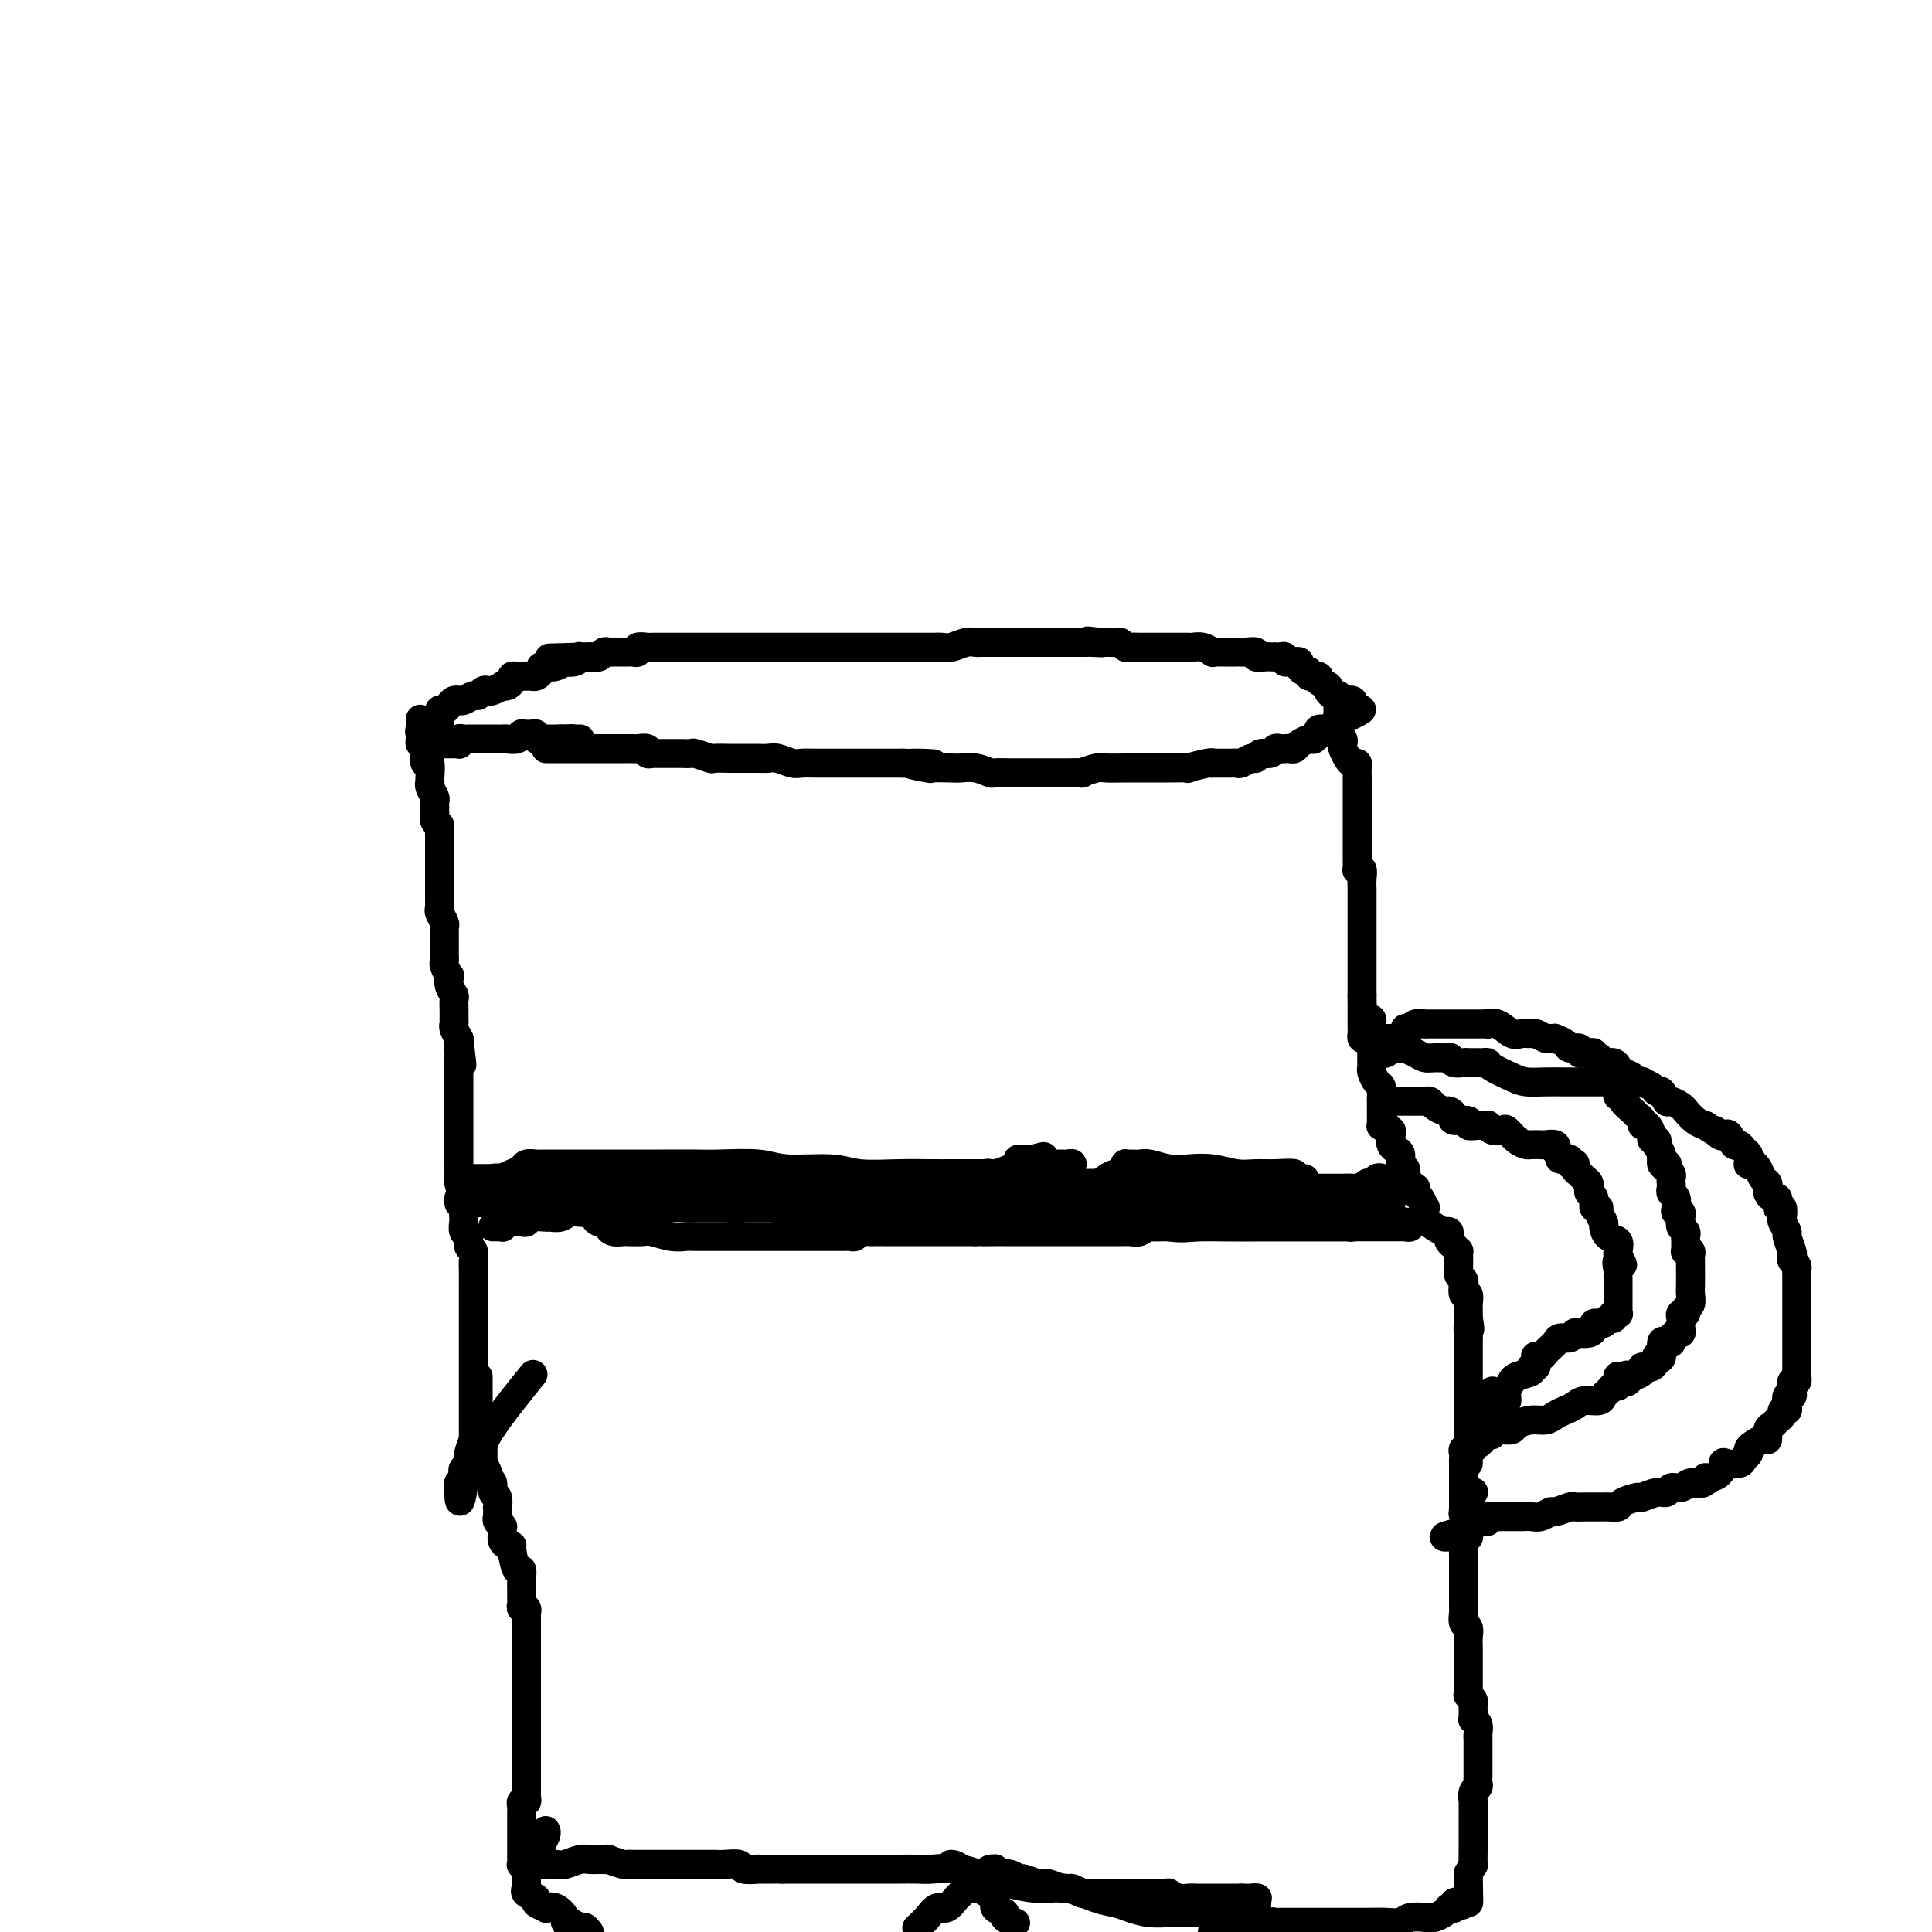 <svg viewBox='0 0 400 400' version='1.1' xmlns='http://www.w3.org/2000/svg' xmlns:xlink='http://www.w3.org/1999/xlink'><g fill='none' stroke='#000000' stroke-width='6' stroke-linecap='round' stroke-linejoin='round'><path d='M113,155c0.333,0.000 0.667,0.000 1,0c0.333,-0.000 0.667,-0.000 1,0c0.333,0.000 0.667,0.000 1,0c0.333,-0.000 0.666,-0.000 1,0c0.334,0.000 0.668,0.000 1,0c0.332,-0.000 0.662,-0.000 1,0c0.338,0.000 0.686,0.000 1,0c0.314,-0.000 0.595,-0.000 1,0c0.405,0.000 0.933,0.000 1,0c0.067,-0.000 -0.329,-0.000 0,0c0.329,0.000 1.382,0.000 2,0c0.618,-0.000 0.800,-0.000 1,0c0.200,0.000 0.420,0.000 1,0c0.580,-0.000 1.522,-0.001 2,0c0.478,0.001 0.491,0.004 1,0c0.509,-0.004 1.513,-0.015 2,0c0.487,0.015 0.455,0.057 1,0c0.545,-0.057 1.666,-0.211 2,0c0.334,0.211 -0.117,0.789 0,1c0.117,0.211 0.804,0.057 1,0c0.196,-0.057 -0.098,-0.015 0,0c0.098,0.015 0.588,0.004 1,0c0.412,-0.004 0.745,-0.001 1,0c0.255,0.001 0.433,-0.001 1,0c0.567,0.001 1.522,0.004 2,0c0.478,-0.004 0.479,-0.015 1,0c0.521,0.015 1.562,0.057 2,0c0.438,-0.057 0.274,-0.211 1,0c0.726,0.211 2.341,0.789 3,1c0.659,0.211 0.362,0.057 1,0c0.638,-0.057 2.213,-0.015 3,0c0.787,0.015 0.788,0.004 1,0c0.212,-0.004 0.635,-0.001 1,0c0.365,0.001 0.670,0.000 1,0c0.330,-0.000 0.683,0.000 1,0c0.317,-0.000 0.598,-0.001 1,0c0.402,0.001 0.927,0.004 1,0c0.073,-0.004 -0.305,-0.015 0,0c0.305,0.015 1.292,0.057 2,0c0.708,-0.057 1.137,-0.211 2,0c0.863,0.211 2.162,0.789 3,1c0.838,0.211 1.217,0.057 2,0c0.783,-0.057 1.971,-0.015 3,0c1.029,0.015 1.901,0.004 3,0c1.099,-0.004 2.427,-0.001 3,0c0.573,0.001 0.391,0.000 1,0c0.609,-0.000 2.007,-0.000 3,0c0.993,0.000 1.579,0.000 2,0c0.421,-0.000 0.676,-0.000 1,0c0.324,0.000 0.716,0.000 1,0c0.284,-0.000 0.461,-0.000 1,0c0.539,0.000 1.440,0.000 2,0c0.560,-0.000 0.780,-0.000 1,0'/><path d='M187,158c11.719,0.403 4.017,-0.088 2,0c-2.017,0.088 1.650,0.755 3,1c1.350,0.245 0.383,0.070 1,0c0.617,-0.070 2.818,-0.033 4,0c1.182,0.033 1.346,0.061 2,0c0.654,-0.061 1.800,-0.213 3,0c1.200,0.213 2.454,0.789 3,1c0.546,0.211 0.384,0.057 1,0c0.616,-0.057 2.010,-0.015 3,0c0.990,0.015 1.576,0.004 2,0c0.424,-0.004 0.687,-0.001 1,0c0.313,0.001 0.675,0.000 1,0c0.325,-0.000 0.612,-0.000 1,0c0.388,0.000 0.876,0.000 1,0c0.124,-0.000 -0.117,-0.000 0,0c0.117,0.000 0.592,0.000 1,0c0.408,-0.000 0.748,-0.000 1,0c0.252,0.000 0.415,0.001 1,0c0.585,-0.001 1.593,-0.004 2,0c0.407,0.004 0.215,0.015 1,0c0.785,-0.015 2.549,-0.057 3,0c0.451,0.057 -0.410,0.211 0,0c0.410,-0.211 2.090,-0.789 3,-1c0.910,-0.211 1.050,-0.057 2,0c0.950,0.057 2.710,0.015 4,0c1.290,-0.015 2.109,-0.004 3,0c0.891,0.004 1.853,0.002 3,0c1.147,-0.002 2.479,-0.004 3,0c0.521,0.004 0.231,0.015 1,0c0.769,-0.015 2.598,-0.057 3,0c0.402,0.057 -0.621,0.211 0,0c0.621,-0.211 2.887,-0.789 4,-1c1.113,-0.211 1.072,-0.057 1,0c-0.072,0.057 -0.174,0.015 0,0c0.174,-0.015 0.624,-0.004 1,0c0.376,0.004 0.677,0.002 1,0c0.323,-0.002 0.668,-0.005 1,0c0.332,0.005 0.653,0.016 1,0c0.347,-0.016 0.722,-0.061 1,0c0.278,0.061 0.459,0.228 1,0c0.541,-0.228 1.440,-0.849 2,-1c0.560,-0.151 0.780,0.170 1,0c0.220,-0.170 0.440,-0.830 1,-1c0.560,-0.170 1.459,0.150 2,0c0.541,-0.150 0.722,-0.772 1,-1c0.278,-0.228 0.651,-0.064 1,0c0.349,0.064 0.674,0.028 1,0c0.326,-0.028 0.652,-0.046 1,0c0.348,0.046 0.719,0.157 1,0c0.281,-0.157 0.472,-0.581 1,-1c0.528,-0.419 1.394,-0.834 2,-1c0.606,-0.166 0.954,-0.083 1,0c0.046,0.083 -0.208,0.167 0,0c0.208,-0.167 0.878,-0.585 1,-1c0.122,-0.415 -0.303,-0.828 0,-1c0.303,-0.172 1.335,-0.102 2,0c0.665,0.102 0.962,0.237 1,0c0.038,-0.237 -0.183,-0.847 0,-1c0.183,-0.153 0.770,0.152 1,0c0.230,-0.152 0.103,-0.759 0,-1c-0.103,-0.241 -0.182,-0.116 0,0c0.182,0.116 0.626,0.224 1,0c0.374,-0.224 0.678,-0.778 1,-1c0.322,-0.222 0.661,-0.111 1,0'/><path d='M280,148c3.717,-1.729 1.011,-1.052 0,-1c-1.011,0.052 -0.326,-0.522 0,-1c0.326,-0.478 0.294,-0.859 0,-1c-0.294,-0.141 -0.849,-0.041 -1,0c-0.151,0.041 0.104,0.025 0,0c-0.104,-0.025 -0.566,-0.058 -1,0c-0.434,0.058 -0.839,0.209 -1,0c-0.161,-0.209 -0.080,-0.777 0,-1c0.080,-0.223 0.157,-0.101 0,0c-0.157,0.101 -0.548,0.181 -1,0c-0.452,-0.181 -0.966,-0.622 -1,-1c-0.034,-0.378 0.412,-0.694 0,-1c-0.412,-0.306 -1.682,-0.603 -2,-1c-0.318,-0.397 0.317,-0.894 0,-1c-0.317,-0.106 -1.587,0.178 -2,0c-0.413,-0.178 0.029,-0.818 0,-1c-0.029,-0.182 -0.529,0.095 -1,0c-0.471,-0.095 -0.914,-0.562 -1,-1c-0.086,-0.438 0.183,-0.849 0,-1c-0.183,-0.151 -0.819,-0.044 -1,0c-0.181,0.044 0.092,0.026 0,0c-0.092,-0.026 -0.551,-0.060 -1,0c-0.449,0.060 -0.890,0.212 -1,0c-0.110,-0.212 0.111,-0.789 0,-1c-0.111,-0.211 -0.553,-0.057 -1,0c-0.447,0.057 -0.898,0.016 -1,0c-0.102,-0.016 0.146,-0.008 0,0c-0.146,0.008 -0.687,0.016 -1,0c-0.313,-0.016 -0.399,-0.057 -1,0c-0.601,0.057 -1.719,0.211 -2,0c-0.281,-0.211 0.275,-0.789 0,-1c-0.275,-0.211 -1.379,-0.057 -2,0c-0.621,0.057 -0.758,0.015 -1,0c-0.242,-0.015 -0.590,-0.004 -1,0c-0.410,0.004 -0.883,0.001 -1,0c-0.117,-0.001 0.122,-0.001 0,0c-0.122,0.001 -0.606,0.001 -1,0c-0.394,-0.001 -0.700,-0.004 -1,0c-0.300,0.004 -0.595,0.015 -1,0c-0.405,-0.015 -0.919,-0.057 -1,0c-0.081,0.057 0.273,0.211 0,0c-0.273,-0.211 -1.171,-0.789 -2,-1c-0.829,-0.211 -1.587,-0.057 -2,0c-0.413,0.057 -0.480,0.015 -1,0c-0.520,-0.015 -1.491,-0.004 -2,0c-0.509,0.004 -0.555,0.001 -1,0c-0.445,-0.001 -1.289,-0.001 -2,0c-0.711,0.001 -1.290,0.001 -2,0c-0.710,-0.001 -1.552,-0.004 -2,0c-0.448,0.004 -0.501,0.015 -1,0c-0.499,-0.015 -1.442,-0.057 -2,0c-0.558,0.057 -0.730,0.211 -1,0c-0.270,-0.211 -0.639,-0.789 -1,-1c-0.361,-0.211 -0.712,-0.057 -1,0c-0.288,0.057 -0.511,0.016 -1,0c-0.489,-0.016 -1.245,-0.008 -2,0'/><path d='M228,133c-6.229,-0.619 -1.303,-0.166 0,0c1.303,0.166 -1.017,0.044 -2,0c-0.983,-0.044 -0.630,-0.012 -1,0c-0.370,0.012 -1.464,0.003 -2,0c-0.536,-0.003 -0.515,-0.001 -1,0c-0.485,0.001 -1.478,0.000 -2,0c-0.522,-0.000 -0.574,-0.000 -1,0c-0.426,0.000 -1.227,0.000 -2,0c-0.773,-0.000 -1.516,-0.000 -2,0c-0.484,0.000 -0.707,0.000 -1,0c-0.293,-0.000 -0.656,-0.000 -1,0c-0.344,0.000 -0.670,0.000 -1,0c-0.330,-0.000 -0.666,0.000 -1,0c-0.334,-0.000 -0.668,-0.000 -1,0c-0.332,0.000 -0.663,0.000 -1,0c-0.337,-0.000 -0.682,-0.000 -1,0c-0.318,0.000 -0.610,0.000 -1,0c-0.390,-0.000 -0.878,-0.000 -1,0c-0.122,0.000 0.123,0.000 0,0c-0.123,-0.000 -0.612,-0.001 -1,0c-0.388,0.001 -0.674,0.004 -1,0c-0.326,-0.004 -0.692,-0.015 -1,0c-0.308,0.015 -0.556,0.057 -1,0c-0.444,-0.057 -1.082,-0.211 -2,0c-0.918,0.211 -2.116,0.789 -3,1c-0.884,0.211 -1.453,0.057 -2,0c-0.547,-0.057 -1.072,-0.015 -2,0c-0.928,0.015 -2.259,0.004 -3,0c-0.741,-0.004 -0.890,-0.001 -2,0c-1.110,0.001 -3.180,0.000 -4,0c-0.820,-0.000 -0.390,-0.000 -1,0c-0.610,0.000 -2.260,0.000 -3,0c-0.740,-0.000 -0.569,-0.000 -1,0c-0.431,0.000 -1.463,0.000 -2,0c-0.537,-0.000 -0.580,-0.000 -1,0c-0.420,0.000 -1.218,0.000 -2,0c-0.782,-0.000 -1.547,-0.000 -2,0c-0.453,0.000 -0.595,0.000 -1,0c-0.405,-0.000 -1.075,-0.000 -2,0c-0.925,0.000 -2.105,0.000 -3,0c-0.895,-0.000 -1.504,-0.000 -2,0c-0.496,0.000 -0.877,0.000 -2,0c-1.123,-0.000 -2.987,-0.000 -4,0c-1.013,0.000 -1.175,0.000 -2,0c-0.825,-0.000 -2.314,0.000 -3,0c-0.686,-0.000 -0.569,-0.000 -1,0c-0.431,0.000 -1.411,0.000 -2,0c-0.589,-0.000 -0.788,-0.000 -1,0c-0.212,0.000 -0.438,0.000 -1,0c-0.562,-0.000 -1.460,-0.000 -2,0c-0.540,0.000 -0.722,0.000 -1,0c-0.278,-0.000 -0.652,-0.000 -1,0c-0.348,0.000 -0.671,0.000 -1,0c-0.329,-0.000 -0.666,-0.000 -1,0c-0.334,0.000 -0.667,0.000 -1,0c-0.333,-0.000 -0.666,-0.000 -1,0c-0.334,0.000 -0.668,0.000 -1,0c-0.332,-0.000 -0.663,-0.000 -1,0c-0.337,0.000 -0.680,0.000 -1,0c-0.320,-0.000 -0.615,-0.001 -1,0c-0.385,0.001 -0.859,0.004 -1,0c-0.141,-0.004 0.050,-0.015 0,0c-0.050,0.015 -0.341,0.057 -1,0c-0.659,-0.057 -1.686,-0.211 -2,0c-0.314,0.211 0.085,0.789 0,1c-0.085,0.211 -0.653,0.057 -1,0c-0.347,-0.057 -0.475,-0.016 -1,0c-0.525,0.016 -1.449,0.008 -2,0c-0.551,-0.008 -0.728,-0.016 -1,0c-0.272,0.016 -0.640,0.056 -1,0c-0.360,-0.056 -0.712,-0.207 -1,0c-0.288,0.207 -0.511,0.774 -1,1c-0.489,0.226 -1.245,0.113 -2,0'/><path d='M122,136c-16.352,0.460 -4.232,0.109 0,0c4.232,-0.109 0.575,0.022 -1,0c-1.575,-0.022 -1.070,-0.198 -1,0c0.070,0.198 -0.296,0.771 -1,1c-0.704,0.229 -1.748,0.114 -2,0c-0.252,-0.114 0.287,-0.226 0,0c-0.287,0.226 -1.401,0.792 -2,1c-0.599,0.208 -0.681,0.058 -1,0c-0.319,-0.058 -0.873,-0.026 -1,0c-0.127,0.026 0.173,0.045 0,0c-0.173,-0.045 -0.820,-0.156 -1,0c-0.180,0.156 0.105,0.578 0,1c-0.105,0.422 -0.602,0.845 -1,1c-0.398,0.155 -0.698,0.042 -1,0c-0.302,-0.042 -0.607,-0.012 -1,0c-0.393,0.012 -0.875,0.006 -1,0c-0.125,-0.006 0.108,-0.012 0,0c-0.108,0.012 -0.555,0.042 -1,0c-0.445,-0.042 -0.888,-0.156 -1,0c-0.112,0.156 0.107,0.581 0,1c-0.107,0.419 -0.539,0.830 -1,1c-0.461,0.170 -0.949,0.097 -1,0c-0.051,-0.097 0.337,-0.218 0,0c-0.337,0.218 -1.399,0.775 -2,1c-0.601,0.225 -0.742,0.117 -1,0c-0.258,-0.117 -0.633,-0.242 -1,0c-0.367,0.242 -0.724,0.850 -1,1c-0.276,0.150 -0.469,-0.157 -1,0c-0.531,0.157 -1.399,0.777 -2,1c-0.601,0.223 -0.934,0.050 -1,0c-0.066,-0.050 0.136,0.024 0,0c-0.136,-0.024 -0.611,-0.146 -1,0c-0.389,0.146 -0.693,0.560 -1,1c-0.307,0.440 -0.618,0.906 -1,1c-0.382,0.094 -0.833,-0.185 -1,0c-0.167,0.185 -0.048,0.833 0,1c0.048,0.167 0.024,-0.147 0,0c-0.024,0.147 -0.049,0.756 0,1c0.049,0.244 0.172,0.122 0,0c-0.172,-0.122 -0.638,-0.244 -1,0c-0.362,0.244 -0.619,0.853 -1,1c-0.381,0.147 -0.887,-0.167 -1,0c-0.113,0.167 0.166,0.814 0,1c-0.166,0.186 -0.777,-0.090 -1,0c-0.223,0.090 -0.057,0.546 0,1c0.057,0.454 0.005,0.905 0,1c-0.005,0.095 0.037,-0.167 0,0c-0.037,0.167 -0.153,0.762 0,1c0.153,0.238 0.577,0.119 1,0'/><path d='M88,154c-0.591,1.238 0.433,0.332 1,0c0.567,-0.332 0.677,-0.089 1,0c0.323,0.089 0.860,0.024 1,0c0.140,-0.024 -0.116,-0.007 0,0c0.116,0.007 0.606,0.003 1,0c0.394,-0.003 0.693,-0.005 1,0c0.307,0.005 0.621,0.015 1,0c0.379,-0.015 0.823,-0.057 1,0c0.177,0.057 0.085,0.211 0,0c-0.085,-0.211 -0.165,-0.789 0,-1c0.165,-0.211 0.574,-0.057 1,0c0.426,0.057 0.868,0.015 1,0c0.132,-0.015 -0.045,-0.004 0,0c0.045,0.004 0.313,0.001 1,0c0.687,-0.001 1.794,-0.001 2,0c0.206,0.001 -0.488,0.001 0,0c0.488,-0.001 2.159,-0.004 3,0c0.841,0.004 0.851,0.015 1,0c0.149,-0.015 0.435,-0.057 1,0c0.565,0.057 1.408,0.212 2,0c0.592,-0.212 0.933,-0.790 1,-1c0.067,-0.210 -0.140,-0.053 0,0c0.140,0.053 0.629,-0.000 1,0c0.371,0.000 0.625,0.053 1,0c0.375,-0.053 0.870,-0.210 1,0c0.130,0.210 -0.106,0.788 0,1c0.106,0.212 0.554,0.057 1,0c0.446,-0.057 0.889,-0.015 1,0c0.111,0.015 -0.111,0.004 0,0c0.111,-0.004 0.556,-0.001 1,0c0.444,0.001 0.889,0.000 1,0c0.111,-0.000 -0.111,-0.000 0,0c0.111,0.000 0.556,0.000 1,0'/><path d='M116,153c4.530,-0.155 1.853,-0.041 1,0c-0.853,0.041 0.116,0.011 1,0c0.884,-0.011 1.681,-0.003 2,0c0.319,0.003 0.159,0.002 0,0'/><path d='M87,149c0.002,-0.091 0.004,-0.183 0,0c-0.004,0.183 -0.015,0.640 0,1c0.015,0.360 0.057,0.621 0,1c-0.057,0.379 -0.211,0.875 0,1c0.211,0.125 0.789,-0.123 1,0c0.211,0.123 0.056,0.616 0,1c-0.056,0.384 -0.011,0.661 0,1c0.011,0.339 -0.011,0.742 0,1c0.011,0.258 0.055,0.370 0,1c-0.055,0.630 -0.211,1.776 0,2c0.211,0.224 0.788,-0.474 1,0c0.212,0.474 0.061,2.120 0,3c-0.061,0.880 -0.030,0.995 0,1c0.030,0.005 0.061,-0.100 0,0c-0.061,0.100 -0.212,0.404 0,1c0.212,0.596 0.789,1.483 1,2c0.211,0.517 0.057,0.663 0,1c-0.057,0.337 -0.016,0.863 0,1c0.016,0.137 0.008,-0.117 0,0c-0.008,0.117 -0.016,0.604 0,1c0.016,0.396 0.057,0.700 0,1c-0.057,0.300 -0.211,0.595 0,1c0.211,0.405 0.789,0.919 1,1c0.211,0.081 0.057,-0.273 0,0c-0.057,0.273 -0.015,1.172 0,2c0.015,0.828 0.004,1.584 0,2c-0.004,0.416 -0.001,0.493 0,1c0.001,0.507 0.000,1.445 0,2c-0.000,0.555 -0.000,0.726 0,1c0.000,0.274 0.000,0.651 0,1c-0.000,0.349 -0.000,0.671 0,1c0.000,0.329 0.000,0.666 0,1c-0.000,0.334 -0.000,0.667 0,1c0.000,0.333 0.000,0.667 0,1c-0.000,0.333 -0.001,0.666 0,1c0.001,0.334 0.004,0.671 0,1c-0.004,0.329 -0.015,0.651 0,1c0.015,0.349 0.057,0.723 0,1c-0.057,0.277 -0.211,0.455 0,1c0.211,0.545 0.789,1.455 1,2c0.211,0.545 0.057,0.723 0,1c-0.057,0.277 -0.015,0.652 0,1c0.015,0.348 0.004,0.671 0,1c-0.004,0.329 -0.001,0.666 0,1c0.001,0.334 -0.001,0.666 0,1c0.001,0.334 0.004,0.672 0,1c-0.004,0.328 -0.015,0.647 0,1c0.015,0.353 0.056,0.741 0,1c-0.056,0.259 -0.207,0.388 0,1c0.207,0.612 0.774,1.707 1,2c0.226,0.293 0.113,-0.217 0,0c-0.113,0.217 -0.226,1.162 0,2c0.226,0.838 0.793,1.568 1,2c0.207,0.432 0.056,0.564 0,1c-0.056,0.436 -0.016,1.176 0,2c0.016,0.824 0.008,1.731 0,2c-0.008,0.269 -0.016,-0.099 0,0c0.016,0.099 0.056,0.666 0,1c-0.056,0.334 -0.207,0.436 0,1c0.207,0.564 0.774,1.590 1,2c0.226,0.410 0.113,0.205 0,0'/><path d='M95,215c1.238,10.334 0.332,3.168 0,1c-0.332,-2.168 -0.089,0.662 0,2c0.089,1.338 0.024,1.184 0,1c-0.024,-0.184 -0.006,-0.397 0,0c0.006,0.397 0.002,1.406 0,2c-0.002,0.594 -0.000,0.773 0,1c0.000,0.227 0.000,0.500 0,1c-0.000,0.500 -0.000,1.226 0,2c0.000,0.774 0.000,1.598 0,2c-0.000,0.402 -0.000,0.384 0,1c0.000,0.616 0.000,1.866 0,3c-0.000,1.134 -0.000,2.153 0,3c0.000,0.847 0.000,1.522 0,2c-0.000,0.478 -0.000,0.758 0,1c0.000,0.242 0.000,0.446 0,1c-0.000,0.554 -0.001,1.460 0,2c0.001,0.540 0.004,0.715 0,1c-0.004,0.285 -0.015,0.681 0,1c0.015,0.319 0.057,0.562 0,1c-0.057,0.438 -0.211,1.072 0,2c0.211,0.928 0.788,2.151 1,3c0.212,0.849 0.061,1.326 0,2c-0.061,0.674 -0.031,1.547 0,2c0.031,0.453 0.065,0.488 0,1c-0.065,0.512 -0.228,1.503 0,2c0.228,0.497 0.846,0.501 1,1c0.154,0.499 -0.155,1.492 0,2c0.155,0.508 0.774,0.530 1,1c0.226,0.470 0.061,1.389 0,2c-0.061,0.611 -0.016,0.915 0,2c0.016,1.085 0.004,2.951 0,4c-0.004,1.049 -0.001,1.282 0,2c0.001,0.718 0.000,1.922 0,3c-0.000,1.078 -0.000,2.031 0,3c0.000,0.969 0.000,1.954 0,3c-0.000,1.046 -0.000,2.154 0,3c0.000,0.846 0.000,1.431 0,2c-0.000,0.569 -0.000,1.122 0,2c0.000,0.878 0.000,2.080 0,3c-0.000,0.920 0.000,1.557 0,2c-0.000,0.443 -0.000,0.692 0,1c0.000,0.308 0.000,0.674 0,1c-0.000,0.326 -0.000,0.612 0,1c0.000,0.388 0.000,0.877 0,1c-0.000,0.123 -0.000,-0.120 0,0c0.000,0.120 0.001,0.604 0,1c-0.001,0.396 -0.004,0.705 0,1c0.004,0.295 0.015,0.576 0,1c-0.015,0.424 -0.057,0.992 0,1c0.057,0.008 0.212,-0.545 0,0c-0.212,0.545 -0.793,2.188 -1,3c-0.207,0.812 -0.041,0.795 0,1c0.041,0.205 -0.042,0.633 0,1c0.042,0.367 0.208,0.673 0,1c-0.208,0.327 -0.792,0.675 -1,1c-0.208,0.325 -0.042,0.627 0,1c0.042,0.373 -0.041,0.815 0,1c0.041,0.185 0.207,0.111 0,0c-0.207,-0.111 -0.786,-0.261 -1,0c-0.214,0.261 -0.061,0.932 0,1c0.061,0.068 0.031,-0.466 0,-1'/><path d='M95,307c-0.193,7.260 0.825,2.411 1,0c0.175,-2.411 -0.492,-2.384 0,-3c0.492,-0.616 2.143,-1.875 3,-3c0.857,-1.125 0.920,-2.116 2,-4c1.080,-1.884 3.175,-4.661 5,-7c1.825,-2.339 3.378,-4.240 4,-5c0.622,-0.760 0.311,-0.380 0,0'/><path d='M277,145c-0.000,-0.062 -0.000,-0.123 0,0c0.000,0.123 0.000,0.432 0,1c-0.000,0.568 -0.001,1.395 0,2c0.001,0.605 0.004,0.988 0,1c-0.004,0.012 -0.015,-0.347 0,0c0.015,0.347 0.056,1.402 0,2c-0.056,0.598 -0.208,0.741 0,1c0.208,0.259 0.776,0.634 1,1c0.224,0.366 0.102,0.725 0,1c-0.102,0.275 -0.185,0.468 0,1c0.185,0.532 0.638,1.403 1,2c0.362,0.597 0.633,0.920 1,1c0.367,0.080 0.830,-0.085 1,0c0.170,0.085 0.045,0.418 0,1c-0.045,0.582 -0.012,1.413 0,2c0.012,0.587 0.003,0.931 0,1c-0.003,0.069 -0.001,-0.136 0,0c0.001,0.136 0.000,0.615 0,1c-0.000,0.385 -0.000,0.677 0,1c0.000,0.323 0.000,0.678 0,1c-0.000,0.322 -0.000,0.611 0,1c0.000,0.389 0.000,0.877 0,1c-0.000,0.123 -0.000,-0.121 0,0c0.000,0.121 0.000,0.606 0,1c-0.000,0.394 0.000,0.697 0,1c-0.000,0.303 -0.000,0.606 0,1c0.000,0.394 0.000,0.880 0,1c-0.000,0.120 -0.000,-0.124 0,0c0.000,0.124 0.000,0.618 0,1c-0.000,0.382 -0.000,0.651 0,1c0.000,0.349 0.000,0.777 0,1c-0.000,0.223 -0.001,0.242 0,1c0.001,0.758 0.004,2.254 0,3c-0.004,0.746 -0.015,0.741 0,1c0.015,0.259 0.057,0.781 0,1c-0.057,0.219 -0.211,0.135 0,0c0.211,-0.135 0.789,-0.320 1,0c0.211,0.320 0.057,1.144 0,2c-0.057,0.856 -0.015,1.744 0,2c0.015,0.256 0.004,-0.119 0,0c-0.004,0.119 -0.001,0.731 0,1c0.001,0.269 0.000,0.196 0,1c-0.000,0.804 -0.000,2.487 0,3c0.000,0.513 0.000,-0.143 0,0c-0.000,0.143 -0.000,1.085 0,2c0.000,0.915 0.000,1.803 0,2c-0.000,0.197 -0.000,-0.298 0,0c0.000,0.298 0.000,1.389 0,2c-0.000,0.611 -0.000,0.741 0,1c0.000,0.259 0.000,0.647 0,1c-0.000,0.353 -0.000,0.671 0,1c0.000,0.329 0.000,0.669 0,1c-0.000,0.331 -0.000,0.652 0,1c0.000,0.348 0.000,0.723 0,1c-0.000,0.277 -0.000,0.456 0,1c0.000,0.544 0.000,1.454 0,2c-0.000,0.546 -0.000,0.727 0,1c0.000,0.273 0.000,0.636 0,1'/><path d='M282,206c0.155,7.450 0.041,2.575 0,1c-0.041,-1.575 -0.011,0.152 0,1c0.011,0.848 0.003,0.819 0,1c-0.003,0.181 -0.001,0.573 0,1c0.001,0.427 0.000,0.888 0,1c-0.000,0.112 -0.001,-0.124 0,0c0.001,0.124 0.003,0.608 0,1c-0.003,0.392 -0.011,0.693 0,1c0.011,0.307 0.041,0.621 0,1c-0.041,0.379 -0.155,0.823 0,1c0.155,0.177 0.577,0.089 1,0'/><path d='M283,215c0.338,1.392 0.682,0.373 1,0c0.318,-0.373 0.610,-0.100 1,0c0.390,0.100 0.878,0.027 1,0c0.122,-0.027 -0.122,-0.007 0,0c0.122,0.007 0.611,0.003 1,0c0.389,-0.003 0.679,-0.004 1,0c0.321,0.004 0.675,0.011 1,0c0.325,-0.011 0.622,-0.042 1,0c0.378,0.042 0.837,0.156 1,0c0.163,-0.156 0.031,-0.581 0,-1c-0.031,-0.419 0.038,-0.830 0,-1c-0.038,-0.170 -0.184,-0.098 0,0c0.184,0.098 0.697,0.222 1,0c0.303,-0.222 0.396,-0.792 1,-1c0.604,-0.208 1.720,-0.056 2,0c0.280,0.056 -0.275,0.015 0,0c0.275,-0.015 1.379,-0.004 2,0c0.621,0.004 0.758,0.001 1,0c0.242,-0.001 0.590,-0.000 1,0c0.410,0.000 0.884,0.000 1,0c0.116,-0.000 -0.124,-0.000 0,0c0.124,0.000 0.613,0.000 1,0c0.387,-0.000 0.672,-0.000 1,0c0.328,0.000 0.699,0.001 1,0c0.301,-0.001 0.530,-0.002 1,0c0.470,0.002 1.179,0.008 2,0c0.821,-0.008 1.753,-0.030 2,0c0.247,0.030 -0.189,0.114 0,0c0.189,-0.114 1.005,-0.424 2,0c0.995,0.424 2.168,1.581 3,2c0.832,0.419 1.322,0.098 2,0c0.678,-0.098 1.545,0.026 2,0c0.455,-0.026 0.498,-0.204 1,0c0.502,0.204 1.462,0.789 2,1c0.538,0.211 0.654,0.046 1,0c0.346,-0.046 0.924,0.025 1,0c0.076,-0.025 -0.348,-0.147 0,0c0.348,0.147 1.469,0.561 2,1c0.531,0.439 0.471,0.903 1,1c0.529,0.097 1.649,-0.171 2,0c0.351,0.171 -0.065,0.782 0,1c0.065,0.218 0.610,0.045 1,0c0.390,-0.045 0.626,0.040 1,0c0.374,-0.040 0.887,-0.203 1,0c0.113,0.203 -0.173,0.772 0,1c0.173,0.228 0.806,0.117 1,0c0.194,-0.117 -0.052,-0.238 0,0c0.052,0.238 0.400,0.837 1,1c0.600,0.163 1.451,-0.110 2,0c0.549,0.110 0.796,0.604 1,1c0.204,0.396 0.364,0.694 1,1c0.636,0.306 1.746,0.621 2,1c0.254,0.379 -0.349,0.824 0,1c0.349,0.176 1.652,0.084 2,0c0.348,-0.084 -0.257,-0.158 0,0c0.257,0.158 1.377,0.549 2,1c0.623,0.451 0.748,0.961 1,1c0.252,0.039 0.630,-0.394 1,0c0.370,0.394 0.732,1.615 1,2c0.268,0.385 0.443,-0.065 1,0c0.557,0.065 1.494,0.644 2,1c0.506,0.356 0.579,0.487 1,1c0.421,0.513 1.190,1.407 2,2c0.810,0.593 1.660,0.884 2,1c0.340,0.116 0.170,0.058 0,0'/><path d='M353,233c3.963,2.489 2.371,1.211 2,1c-0.371,-0.211 0.478,0.647 1,1c0.522,0.353 0.717,0.203 1,0c0.283,-0.203 0.654,-0.458 1,0c0.346,0.458 0.667,1.628 1,2c0.333,0.372 0.678,-0.054 1,0c0.322,0.054 0.621,0.589 1,1c0.379,0.411 0.836,0.698 1,1c0.164,0.302 0.033,0.619 0,1c-0.033,0.381 0.032,0.827 0,1c-0.032,0.173 -0.163,0.073 0,0c0.163,-0.073 0.618,-0.121 1,0c0.382,0.121 0.691,0.410 1,1c0.309,0.590 0.618,1.481 1,2c0.382,0.519 0.837,0.665 1,1c0.163,0.335 0.033,0.860 0,1c-0.033,0.140 0.030,-0.103 0,0c-0.030,0.103 -0.153,0.554 0,1c0.153,0.446 0.580,0.888 1,1c0.420,0.112 0.831,-0.107 1,0c0.169,0.107 0.097,0.538 0,1c-0.097,0.462 -0.218,0.954 0,1c0.218,0.046 0.775,-0.355 1,0c0.225,0.355 0.116,1.465 0,2c-0.116,0.535 -0.241,0.497 0,1c0.241,0.503 0.848,1.549 1,2c0.152,0.451 -0.152,0.306 0,1c0.152,0.694 0.759,2.228 1,3c0.241,0.772 0.117,0.783 0,1c-0.117,0.217 -0.228,0.639 0,1c0.228,0.361 0.793,0.660 1,1c0.207,0.340 0.055,0.722 0,1c-0.055,0.278 -0.015,0.452 0,1c0.015,0.548 0.004,1.471 0,2c-0.004,0.529 -0.001,0.665 0,1c0.001,0.335 0.000,0.869 0,1c-0.000,0.131 -0.000,-0.139 0,0c0.000,0.139 0.000,0.689 0,1c-0.000,0.311 -0.000,0.383 0,1c0.000,0.617 0.000,1.779 0,2c-0.000,0.221 0.000,-0.499 0,0c-0.000,0.499 -0.000,2.217 0,3c0.000,0.783 0.000,0.629 0,1c-0.000,0.371 -0.000,1.265 0,2c0.000,0.735 0.000,1.311 0,2c-0.000,0.689 -0.000,1.490 0,2c0.000,0.510 0.001,0.729 0,1c-0.001,0.271 -0.004,0.593 0,1c0.004,0.407 0.015,0.900 0,1c-0.015,0.100 -0.056,-0.193 0,0c0.056,0.193 0.207,0.873 0,1c-0.207,0.127 -0.774,-0.299 -1,0c-0.226,0.299 -0.112,1.324 0,2c0.112,0.676 0.222,1.003 0,1c-0.222,-0.003 -0.777,-0.338 -1,0c-0.223,0.338 -0.115,1.347 0,2c0.115,0.653 0.238,0.949 0,1c-0.238,0.051 -0.838,-0.142 -1,0c-0.162,0.142 0.115,0.620 0,1c-0.115,0.380 -0.621,0.661 -1,1c-0.379,0.339 -0.630,0.735 -1,1c-0.370,0.265 -0.860,0.400 -1,1c-0.140,0.600 0.068,1.666 0,2c-0.068,0.334 -0.414,-0.066 -1,0c-0.586,0.066 -1.412,0.596 -2,1c-0.588,0.404 -0.940,0.683 -1,1c-0.060,0.317 0.170,0.672 0,1c-0.170,0.328 -0.741,0.631 -1,1c-0.259,0.369 -0.205,0.806 -1,1c-0.795,0.194 -2.440,0.145 -3,0c-0.560,-0.145 -0.035,-0.385 0,0c0.035,0.385 -0.418,1.396 -1,2c-0.582,0.604 -1.291,0.802 -2,1'/><path d='M354,306c-2.667,2.255 -1.334,0.393 -1,0c0.334,-0.393 -0.330,0.683 -1,1c-0.670,0.317 -1.347,-0.126 -2,0c-0.653,0.126 -1.282,0.822 -2,1c-0.718,0.178 -1.524,-0.163 -2,0c-0.476,0.163 -0.622,0.831 -1,1c-0.378,0.169 -0.989,-0.161 -2,0c-1.011,0.161 -2.421,0.814 -3,1c-0.579,0.186 -0.326,-0.094 -1,0c-0.674,0.094 -2.275,0.561 -3,1c-0.725,0.439 -0.575,0.850 -1,1c-0.425,0.150 -1.423,0.040 -2,0c-0.577,-0.040 -0.731,-0.011 -1,0c-0.269,0.011 -0.654,0.003 -1,0c-0.346,-0.003 -0.654,-0.002 -1,0c-0.346,0.002 -0.730,0.005 -1,0c-0.270,-0.005 -0.424,-0.016 -1,0c-0.576,0.016 -1.572,0.061 -2,0c-0.428,-0.061 -0.289,-0.227 -1,0c-0.711,0.227 -2.273,0.845 -3,1c-0.727,0.155 -0.618,-0.155 -1,0c-0.382,0.155 -1.254,0.773 -2,1c-0.746,0.227 -1.366,0.061 -2,0c-0.634,-0.061 -1.283,-0.016 -2,0c-0.717,0.016 -1.501,0.005 -2,0c-0.499,-0.005 -0.712,-0.002 -1,0c-0.288,0.002 -0.650,0.004 -1,0c-0.350,-0.004 -0.689,-0.015 -1,0c-0.311,0.015 -0.594,0.057 -1,0c-0.406,-0.057 -0.936,-0.212 -1,0c-0.064,0.212 0.337,0.793 0,1c-0.337,0.207 -1.411,0.041 -2,0c-0.589,-0.041 -0.693,0.042 -1,0c-0.307,-0.042 -0.818,-0.208 -1,0c-0.182,0.208 -0.035,0.791 0,1c0.035,0.209 -0.042,0.046 0,0c0.042,-0.046 0.204,0.026 0,0c-0.204,-0.026 -0.772,-0.150 -1,0c-0.228,0.150 -0.114,0.575 0,1'/><path d='M303,317c-7.890,1.880 -2.114,1.080 0,1c2.114,-0.080 0.566,0.560 0,1c-0.566,0.440 -0.152,0.681 0,1c0.152,0.319 0.041,0.715 0,1c-0.041,0.285 -0.011,0.458 0,1c0.011,0.542 0.003,1.454 0,2c-0.003,0.546 -0.001,0.725 0,1c0.001,0.275 0.000,0.647 0,1c-0.000,0.353 -0.000,0.689 0,1c0.000,0.311 -0.000,0.598 0,1c0.000,0.402 0.000,0.919 0,1c-0.000,0.081 -0.001,-0.273 0,0c0.001,0.273 0.004,1.171 0,2c-0.004,0.829 -0.015,1.587 0,2c0.015,0.413 0.057,0.482 0,1c-0.057,0.518 -0.211,1.485 0,2c0.211,0.515 0.789,0.579 1,1c0.211,0.421 0.057,1.198 0,2c-0.057,0.802 -0.015,1.630 0,2c0.015,0.370 0.004,0.283 0,1c-0.004,0.717 -0.001,2.237 0,3c0.001,0.763 0.001,0.769 0,1c-0.001,0.231 -0.001,0.688 0,1c0.001,0.312 0.004,0.479 0,1c-0.004,0.521 -0.015,1.396 0,2c0.015,0.604 0.057,0.935 0,1c-0.057,0.065 -0.211,-0.138 0,0c0.211,0.138 0.789,0.615 1,1c0.211,0.385 0.056,0.677 0,1c-0.056,0.323 -0.011,0.677 0,1c0.011,0.323 -0.011,0.615 0,1c0.011,0.385 0.056,0.864 0,1c-0.056,0.136 -0.211,-0.070 0,0c0.211,0.070 0.789,0.418 1,1c0.211,0.582 0.057,1.399 0,2c-0.057,0.601 -0.015,0.987 0,1c0.015,0.013 0.004,-0.349 0,0c-0.004,0.349 -0.001,1.407 0,2c0.001,0.593 0.000,0.722 0,1c-0.000,0.278 -0.000,0.704 0,1c0.000,0.296 0.001,0.461 0,1c-0.001,0.539 -0.004,1.453 0,2c0.004,0.547 0.015,0.729 0,1c-0.015,0.271 -0.057,0.631 0,1c0.057,0.369 0.211,0.747 0,1c-0.211,0.253 -0.789,0.383 -1,1c-0.211,0.617 -0.057,1.723 0,2c0.057,0.277 0.015,-0.276 0,0c-0.015,0.276 -0.004,1.380 0,2c0.004,0.620 0.001,0.758 0,1c-0.001,0.242 -0.000,0.590 0,1c0.000,0.410 0.000,0.883 0,1c-0.000,0.117 -0.000,-0.123 0,0c0.000,0.123 0.000,0.608 0,1c-0.000,0.392 -0.000,0.691 0,1c0.000,0.309 0.001,0.628 0,1c-0.001,0.372 -0.003,0.799 0,1c0.003,0.201 0.011,0.178 0,1c-0.011,0.822 -0.041,2.491 0,3c0.041,0.509 0.155,-0.140 0,0c-0.155,0.140 -0.577,1.070 -1,2'/><path d='M304,388c0.155,11.167 0.042,3.583 0,1c-0.042,-2.583 -0.011,-0.167 0,1c0.011,1.167 0.004,1.083 0,1c-0.004,-0.083 -0.005,-0.167 0,0c0.005,0.167 0.015,0.583 0,1c-0.015,0.417 -0.056,0.833 0,1c0.056,0.167 0.207,0.083 0,0c-0.207,-0.083 -0.774,-0.167 -1,0c-0.226,0.167 -0.113,0.583 0,1'/><path d='M303,394c-0.322,0.945 -0.626,0.306 -1,0c-0.374,-0.306 -0.818,-0.279 -1,0c-0.182,0.279 -0.103,0.810 0,1c0.103,0.190 0.231,0.041 0,0c-0.231,-0.041 -0.821,0.028 -1,0c-0.179,-0.028 0.053,-0.151 0,0c-0.053,0.151 -0.390,0.577 -1,1c-0.610,0.423 -1.494,0.844 -2,1c-0.506,0.156 -0.635,0.045 -1,0c-0.365,-0.045 -0.967,-0.026 -1,0c-0.033,0.026 0.504,0.060 0,0c-0.504,-0.060 -2.049,-0.212 -3,0c-0.951,0.212 -1.307,0.789 -2,1c-0.693,0.211 -1.724,0.057 -3,0c-1.276,-0.057 -2.796,-0.015 -4,0c-1.204,0.015 -2.090,0.004 -3,0c-0.910,-0.004 -1.844,-0.001 -3,0c-1.156,0.001 -2.534,0.000 -4,0c-1.466,-0.000 -3.019,0.000 -4,0c-0.981,-0.000 -1.390,-0.001 -2,0c-0.610,0.001 -1.420,0.004 -2,0c-0.580,-0.004 -0.928,-0.015 -1,0c-0.072,0.015 0.132,0.057 0,0c-0.132,-0.057 -0.601,-0.211 -1,0c-0.399,0.211 -0.727,0.789 -1,1c-0.273,0.211 -0.491,0.056 -1,0c-0.509,-0.056 -1.308,-0.012 -2,0c-0.692,0.012 -1.278,-0.007 -2,0c-0.722,0.007 -1.579,0.040 -2,0c-0.421,-0.040 -0.406,-0.154 -1,0c-0.594,0.154 -1.797,0.577 -3,1'/><path d='M210,398c0.244,0.087 0.488,0.175 0,0c-0.488,-0.175 -1.708,-0.611 -2,-1c-0.292,-0.389 0.343,-0.731 0,-1c-0.343,-0.269 -1.665,-0.464 -2,-1c-0.335,-0.536 0.316,-1.411 0,-2c-0.316,-0.589 -1.600,-0.890 -3,-2c-1.400,-1.110 -2.915,-3.030 -4,-4c-1.085,-0.970 -1.738,-0.992 -2,-1c-0.262,-0.008 -0.131,-0.004 0,0'/><path d='M99,285c-0.000,0.334 -0.000,0.668 0,1c0.000,0.332 0.000,0.663 0,1c-0.000,0.337 -0.000,0.682 0,1c0.000,0.318 0.000,0.610 0,1c-0.000,0.390 -0.000,0.878 0,1c0.000,0.122 0.000,-0.121 0,0c-0.000,0.121 -0.001,0.606 0,1c0.001,0.394 0.004,0.696 0,1c-0.004,0.304 -0.015,0.610 0,1c0.015,0.390 0.057,0.864 0,1c-0.057,0.136 -0.211,-0.065 0,0c0.211,0.065 0.789,0.398 1,1c0.211,0.602 0.057,1.474 0,2c-0.057,0.526 -0.015,0.705 0,1c0.015,0.295 0.003,0.704 0,1c-0.003,0.296 0.003,0.478 0,1c-0.003,0.522 -0.016,1.383 0,2c0.016,0.617 0.061,0.990 0,1c-0.061,0.010 -0.228,-0.344 0,0c0.228,0.344 0.849,1.386 1,2c0.151,0.614 -0.170,0.799 0,1c0.170,0.201 0.830,0.417 1,1c0.170,0.583 -0.151,1.532 0,2c0.151,0.468 0.773,0.454 1,1c0.227,0.546 0.060,1.652 0,2c-0.060,0.348 -0.012,-0.061 0,0c0.012,0.061 -0.011,0.591 0,1c0.011,0.409 0.055,0.697 0,1c-0.055,0.303 -0.211,0.620 0,1c0.211,0.380 0.789,0.823 1,1c0.211,0.177 0.056,0.089 0,0c-0.056,-0.089 -0.012,-0.178 0,0c0.012,0.178 -0.007,0.622 0,1c0.007,0.378 0.040,0.689 0,1c-0.040,0.311 -0.151,0.621 0,1c0.151,0.379 0.566,0.829 1,1c0.434,0.171 0.887,0.065 1,0c0.113,-0.065 -0.113,-0.090 0,1c0.113,1.090 0.566,3.295 1,4c0.434,0.705 0.848,-0.092 1,0c0.152,0.092 0.041,1.071 0,2c-0.041,0.929 -0.012,1.808 0,2c0.012,0.192 0.007,-0.303 0,0c-0.007,0.303 -0.016,1.406 0,2c0.016,0.594 0.057,0.680 0,1c-0.057,0.320 -0.211,0.874 0,1c0.211,0.126 0.789,-0.174 1,0c0.211,0.174 0.057,0.824 0,1c-0.057,0.176 -0.015,-0.122 0,0c0.015,0.122 0.004,0.662 0,1c-0.004,0.338 -0.001,0.472 0,1c0.001,0.528 0.000,1.450 0,2c-0.000,0.550 -0.000,0.727 0,1c0.000,0.273 0.000,0.640 0,1c-0.000,0.360 -0.000,0.713 0,1c0.000,0.287 0.000,0.510 0,1c-0.000,0.490 -0.000,1.248 0,2c0.000,0.752 0.000,1.497 0,2c-0.000,0.503 -0.000,0.765 0,1c0.000,0.235 0.000,0.443 0,1c-0.000,0.557 -0.000,1.462 0,2c0.000,0.538 0.000,0.708 0,1c-0.000,0.292 -0.000,0.708 0,1c0.000,0.292 0.000,0.462 0,1c-0.000,0.538 -0.000,1.443 0,2c0.000,0.557 0.000,0.765 0,1c-0.000,0.235 -0.000,0.496 0,1c0.000,0.504 0.000,1.252 0,2'/><path d='M109,359c-0.000,3.952 -0.000,1.833 0,1c0.000,-0.833 0.000,-0.379 0,0c-0.000,0.379 -0.000,0.682 0,1c0.000,0.318 0.000,0.652 0,1c-0.000,0.348 -0.000,0.710 0,1c0.000,0.290 0.000,0.508 0,1c-0.000,0.492 -0.000,1.259 0,2c0.000,0.741 0.000,1.455 0,2c-0.000,0.545 -0.000,0.919 0,1c0.000,0.081 0.001,-0.132 0,0c-0.001,0.132 -0.004,0.609 0,1c0.004,0.391 0.015,0.696 0,1c-0.015,0.304 -0.057,0.606 0,1c0.057,0.394 0.211,0.879 0,1c-0.211,0.121 -0.789,-0.122 -1,0c-0.211,0.122 -0.057,0.610 0,1c0.057,0.390 0.015,0.682 0,1c-0.015,0.318 -0.004,0.663 0,1c0.004,0.337 0.001,0.667 0,1c-0.001,0.333 -0.000,0.667 0,1c0.000,0.333 0.000,0.663 0,1c-0.000,0.337 0.000,0.681 0,1c-0.000,0.319 -0.000,0.614 0,1c0.000,0.386 0.000,0.864 0,1c-0.000,0.136 -0.001,-0.068 0,0c0.001,0.068 0.004,0.410 0,1c-0.004,0.590 -0.015,1.429 0,2c0.015,0.571 0.057,0.874 0,1c-0.057,0.126 -0.211,0.075 0,0c0.211,-0.075 0.789,-0.175 1,0c0.211,0.175 0.056,0.625 0,1c-0.056,0.375 -0.015,0.674 0,1c0.015,0.326 0.002,0.679 0,1c-0.002,0.321 0.008,0.611 0,1c-0.008,0.389 -0.032,0.878 0,1c0.032,0.122 0.122,-0.121 0,0c-0.122,0.121 -0.455,0.607 0,1c0.455,0.393 1.697,0.692 2,1c0.303,0.308 -0.331,0.625 0,1c0.331,0.375 1.629,0.808 2,1c0.371,0.192 -0.186,0.141 0,0c0.186,-0.141 1.114,-0.374 2,0c0.886,0.374 1.729,1.353 2,2c0.271,0.647 -0.030,0.961 0,1c0.030,0.039 0.389,-0.196 1,0c0.611,0.196 1.472,0.822 2,1c0.528,0.178 0.722,-0.092 1,0c0.278,0.092 0.639,0.546 1,1'/><path d='M190,399c-0.178,0.162 -0.356,0.324 0,0c0.356,-0.324 1.248,-1.133 2,-2c0.752,-0.867 1.366,-1.791 2,-2c0.634,-0.209 1.288,0.299 2,0c0.712,-0.299 1.483,-1.403 2,-2c0.517,-0.597 0.779,-0.685 1,-1c0.221,-0.315 0.402,-0.855 1,-1c0.598,-0.145 1.614,0.105 2,0c0.386,-0.105 0.141,-0.567 0,-1c-0.141,-0.433 -0.179,-0.838 0,-1c0.179,-0.162 0.574,-0.082 1,0c0.426,0.082 0.884,0.164 1,0c0.116,-0.164 -0.110,-0.576 0,-1c0.110,-0.424 0.557,-0.861 1,-1c0.443,-0.139 0.882,0.019 1,0c0.118,-0.019 -0.087,-0.217 0,0c0.087,0.217 0.464,0.847 1,1c0.536,0.153 1.231,-0.170 2,0c0.769,0.170 1.613,0.834 2,1c0.387,0.166 0.316,-0.167 1,0c0.684,0.167 2.123,0.833 3,1c0.877,0.167 1.193,-0.166 2,0c0.807,0.166 2.104,0.829 3,1c0.896,0.171 1.392,-0.150 2,0c0.608,0.150 1.329,0.772 2,1c0.671,0.228 1.292,0.061 2,0c0.708,-0.061 1.502,-0.016 2,0c0.498,0.016 0.700,0.004 1,0c0.300,-0.004 0.699,-0.001 1,0c0.301,0.001 0.504,0.000 1,0c0.496,-0.000 1.285,-0.000 2,0c0.715,0.000 1.357,-0.000 2,0c0.643,0.000 1.287,0.000 2,0c0.713,-0.000 1.496,-0.001 2,0c0.504,0.001 0.729,0.004 1,0c0.271,-0.004 0.586,-0.015 1,0c0.414,0.015 0.925,0.057 1,0c0.075,-0.057 -0.288,-0.211 0,0c0.288,0.211 1.225,0.789 2,1c0.775,0.211 1.387,0.057 2,0c0.613,-0.057 1.226,-0.015 2,0c0.774,0.015 1.708,0.004 3,0c1.292,-0.004 2.940,-0.001 4,0c1.060,0.001 1.530,0.001 2,0'/><path d='M257,393c5.497,0.090 2.740,-0.186 2,0c-0.740,0.186 0.536,0.834 1,1c0.464,0.166 0.117,-0.152 0,0c-0.117,0.152 -0.005,0.773 0,1c0.005,0.227 -0.097,0.061 0,0c0.097,-0.061 0.392,-0.017 0,0c-0.392,0.017 -1.471,0.008 -2,0c-0.529,-0.008 -0.508,-0.016 -1,0c-0.492,0.016 -1.496,0.057 -2,0c-0.504,-0.057 -0.509,-0.211 -1,0c-0.491,0.211 -1.469,0.789 -2,1c-0.531,0.211 -0.616,0.056 -1,0c-0.384,-0.056 -1.067,-0.014 -2,0c-0.933,0.014 -2.115,0.001 -3,0c-0.885,-0.001 -1.471,0.011 -2,0c-0.529,-0.011 -0.999,-0.043 -2,0c-1.001,0.043 -2.531,0.161 -4,0c-1.469,-0.161 -2.876,-0.603 -4,-1c-1.124,-0.397 -1.963,-0.751 -3,-1c-1.037,-0.249 -2.270,-0.394 -4,-1c-1.730,-0.606 -3.955,-1.672 -6,-2c-2.045,-0.328 -3.910,0.084 -6,0c-2.090,-0.084 -4.406,-0.664 -6,-1c-1.594,-0.336 -2.465,-0.430 -4,-1c-1.535,-0.570 -3.735,-1.617 -6,-2c-2.265,-0.383 -4.595,-0.103 -6,0c-1.405,0.103 -1.886,0.028 -3,0c-1.114,-0.028 -2.863,-0.007 -4,0c-1.137,0.007 -1.663,0.002 -2,0c-0.337,-0.002 -0.484,-0.001 -1,0c-0.516,0.001 -1.399,0.000 -2,0c-0.601,-0.000 -0.920,-0.000 -1,0c-0.080,0.000 0.078,0.000 0,0c-0.078,-0.000 -0.391,-0.000 -1,0c-0.609,0.000 -1.514,0.000 -2,0c-0.486,-0.000 -0.553,-0.000 -1,0c-0.447,0.000 -1.273,0.000 -2,0c-0.727,-0.000 -1.354,-0.000 -2,0c-0.646,0.000 -1.311,0.000 -2,0c-0.689,-0.000 -1.401,-0.000 -2,0c-0.599,0.000 -1.084,0.000 -2,0c-0.916,-0.000 -2.262,-0.000 -3,0c-0.738,0.000 -0.869,0.000 -1,0'/><path d='M162,387c-5.982,-0.001 -2.437,-0.004 -2,0c0.437,0.004 -2.233,0.015 -3,0c-0.767,-0.015 0.368,-0.057 0,0c-0.368,0.057 -2.238,0.211 -3,0c-0.762,-0.211 -0.415,-0.789 -1,-1c-0.585,-0.211 -2.100,-0.057 -3,0c-0.900,0.057 -1.185,0.015 -2,0c-0.815,-0.015 -2.162,-0.004 -3,0c-0.838,0.004 -1.169,0.001 -2,0c-0.831,-0.001 -2.163,-0.000 -3,0c-0.837,0.000 -1.181,-0.000 -2,0c-0.819,0.000 -2.115,0.001 -3,0c-0.885,-0.001 -1.359,-0.004 -2,0c-0.641,0.004 -1.448,0.015 -2,0c-0.552,-0.015 -0.847,-0.057 -1,0c-0.153,0.057 -0.163,0.212 -1,0c-0.837,-0.212 -2.502,-0.790 -3,-1c-0.498,-0.210 0.172,-0.053 0,0c-0.172,0.053 -1.187,0.000 -2,0c-0.813,-0.000 -1.426,0.052 -2,0c-0.574,-0.052 -1.110,-0.209 -2,0c-0.890,0.209 -2.133,0.785 -3,1c-0.867,0.215 -1.357,0.069 -2,0c-0.643,-0.069 -1.440,-0.060 -2,0c-0.560,0.060 -0.883,0.172 -1,0c-0.117,-0.172 -0.028,-0.627 0,-1c0.028,-0.373 -0.007,-0.664 0,-1c0.007,-0.336 0.054,-0.717 0,-1c-0.054,-0.283 -0.210,-0.468 0,-1c0.210,-0.532 0.787,-1.413 1,-2c0.213,-0.587 0.061,-0.882 0,-1c-0.061,-0.118 -0.030,-0.059 0,0'/><path d='M285,218c0.455,0.008 0.910,0.016 1,0c0.090,-0.016 -0.184,-0.057 0,0c0.184,0.057 0.828,0.212 1,0c0.172,-0.212 -0.127,-0.789 0,-1c0.127,-0.211 0.681,-0.054 1,0c0.319,0.054 0.403,0.004 1,0c0.597,-0.004 1.705,0.037 2,0c0.295,-0.037 -0.225,-0.153 0,0c0.225,0.153 1.194,0.576 2,1c0.806,0.424 1.447,0.849 2,1c0.553,0.151 1.016,0.026 2,0c0.984,-0.026 2.488,0.046 3,0c0.512,-0.046 0.031,-0.208 0,0c-0.031,0.208 0.387,0.788 1,1c0.613,0.212 1.421,0.057 2,0c0.579,-0.057 0.928,-0.015 1,0c0.072,0.015 -0.135,0.003 0,0c0.135,-0.003 0.611,0.001 1,0c0.389,-0.001 0.692,-0.008 1,0c0.308,0.008 0.623,0.030 1,0c0.377,-0.030 0.817,-0.113 1,0c0.183,0.113 0.111,0.423 1,1c0.889,0.577 2.741,1.423 4,2c1.259,0.577 1.926,0.887 3,1c1.074,0.113 2.553,0.030 4,0c1.447,-0.030 2.860,-0.008 4,0c1.140,0.008 2.007,0.002 3,0c0.993,-0.002 2.112,-0.001 3,0c0.888,0.001 1.544,0.003 2,0c0.456,-0.003 0.711,-0.012 1,0c0.289,0.012 0.612,0.046 1,0c0.388,-0.046 0.840,-0.170 1,0c0.160,0.170 0.027,0.636 0,1c-0.027,0.364 0.052,0.626 0,1c-0.052,0.374 -0.236,0.860 0,1c0.236,0.140 0.890,-0.065 1,0c0.110,0.065 -0.325,0.400 0,1c0.325,0.600 1.410,1.466 2,2c0.590,0.534 0.684,0.738 1,1c0.316,0.262 0.854,0.582 1,1c0.146,0.418 -0.101,0.934 0,1c0.101,0.066 0.549,-0.318 1,0c0.451,0.318 0.904,1.337 1,2c0.096,0.663 -0.167,0.969 0,1c0.167,0.031 0.763,-0.213 1,0c0.237,0.213 0.115,0.882 0,1c-0.115,0.118 -0.223,-0.314 0,0c0.223,0.314 0.778,1.376 1,2c0.222,0.624 0.111,0.812 0,1'/><path d='M344,240c1.642,2.698 0.248,1.444 0,1c-0.248,-0.444 0.652,-0.078 1,0c0.348,0.078 0.146,-0.134 0,0c-0.146,0.134 -0.235,0.613 0,1c0.235,0.387 0.794,0.681 1,1c0.206,0.319 0.059,0.662 0,1c-0.059,0.338 -0.030,0.671 0,1c0.030,0.329 0.059,0.652 0,1c-0.059,0.348 -0.208,0.719 0,1c0.208,0.281 0.774,0.470 1,1c0.226,0.530 0.113,1.400 0,2c-0.113,0.600 -0.226,0.931 0,1c0.226,0.069 0.792,-0.122 1,0c0.208,0.122 0.060,0.557 0,1c-0.060,0.443 -0.030,0.892 0,1c0.030,0.108 0.061,-0.126 0,0c-0.061,0.126 -0.212,0.611 0,1c0.212,0.389 0.789,0.682 1,1c0.211,0.318 0.055,0.660 0,1c-0.055,0.340 -0.011,0.679 0,1c0.011,0.321 -0.011,0.625 0,1c0.011,0.375 0.056,0.822 0,1c-0.056,0.178 -0.211,0.089 0,0c0.211,-0.089 0.789,-0.177 1,0c0.211,0.177 0.057,0.619 0,1c-0.057,0.381 -0.015,0.700 0,1c0.015,0.300 0.004,0.580 0,1c-0.004,0.420 0.000,0.981 0,1c-0.000,0.019 -0.004,-0.504 0,0c0.004,0.504 0.016,2.034 0,3c-0.016,0.966 -0.061,1.368 0,2c0.061,0.632 0.226,1.492 0,2c-0.226,0.508 -0.845,0.662 -1,1c-0.155,0.338 0.155,0.860 0,1c-0.155,0.140 -0.774,-0.103 -1,0c-0.226,0.103 -0.060,0.553 0,1c0.060,0.447 0.012,0.890 0,1c-0.012,0.110 0.012,-0.115 0,0c-0.012,0.115 -0.060,0.570 0,1c0.060,0.430 0.227,0.837 0,1c-0.227,0.163 -0.848,0.083 -1,0c-0.152,-0.083 0.165,-0.169 0,0c-0.165,0.169 -0.814,0.592 -1,1c-0.186,0.408 0.090,0.800 0,1c-0.090,0.200 -0.545,0.209 -1,0c-0.455,-0.209 -0.908,-0.637 -1,0c-0.092,0.637 0.178,2.338 0,3c-0.178,0.662 -0.803,0.285 -1,0c-0.197,-0.285 0.033,-0.480 0,0c-0.033,0.480 -0.328,1.634 -1,2c-0.672,0.366 -1.719,-0.055 -2,0c-0.281,0.055 0.206,0.587 0,1c-0.206,0.413 -1.103,0.706 -2,1'/><path d='M338,285c-2.039,2.321 -1.135,0.625 -1,0c0.135,-0.625 -0.499,-0.177 -1,0c-0.501,0.177 -0.869,0.085 -1,0c-0.131,-0.085 -0.024,-0.163 0,0c0.024,0.163 -0.036,0.568 0,1c0.036,0.432 0.166,0.890 0,1c-0.166,0.110 -0.629,-0.129 -1,0c-0.371,0.129 -0.652,0.626 -1,1c-0.348,0.374 -0.765,0.625 -1,1c-0.235,0.375 -0.290,0.874 -1,1c-0.710,0.126 -2.076,-0.120 -3,0c-0.924,0.120 -1.405,0.606 -2,1c-0.595,0.394 -1.305,0.697 -2,1c-0.695,0.303 -1.376,0.607 -2,1c-0.624,0.393 -1.192,0.876 -2,1c-0.808,0.124 -1.856,-0.111 -3,0c-1.144,0.111 -2.382,0.569 -3,1c-0.618,0.431 -0.614,0.834 -1,1c-0.386,0.166 -1.160,0.096 -2,0c-0.840,-0.096 -1.746,-0.218 -2,0c-0.254,0.218 0.143,0.775 0,1c-0.143,0.225 -0.826,0.117 -1,0c-0.174,-0.117 0.159,-0.243 0,0c-0.159,0.243 -0.812,0.853 -1,1c-0.188,0.147 0.089,-0.171 0,0c-0.089,0.171 -0.545,0.831 -1,1c-0.455,0.169 -0.910,-0.152 -1,0c-0.090,0.152 0.186,0.776 0,1c-0.186,0.224 -0.835,0.049 -1,0c-0.165,-0.049 0.152,0.029 0,0c-0.152,-0.029 -0.773,-0.166 -1,0c-0.227,0.166 -0.061,0.636 0,1c0.061,0.364 0.016,0.623 0,1c-0.016,0.377 -0.004,0.874 0,1c0.004,0.126 0.001,-0.118 0,0c-0.001,0.118 -0.000,0.599 0,1c0.000,0.401 0.000,0.723 0,1c-0.000,0.277 -0.000,0.509 0,1c0.000,0.491 0.000,1.242 0,2c-0.000,0.758 -0.000,1.523 0,2c0.000,0.477 0.000,0.667 0,1c-0.000,0.333 -0.000,0.809 0,1c0.000,0.191 0.000,0.095 0,0'/><path d='M303,312c-0.061,2.088 -0.212,1.306 0,1c0.212,-0.306 0.789,-0.138 1,0c0.211,0.138 0.055,0.244 0,0c-0.055,-0.244 -0.011,-0.840 0,-1c0.011,-0.160 -0.011,0.115 0,0c0.011,-0.115 0.054,-0.618 0,-1c-0.054,-0.382 -0.207,-0.641 0,-1c0.207,-0.359 0.773,-0.817 1,-1c0.227,-0.183 0.113,-0.092 0,0'/><path d='M283,211c0.423,-0.089 0.845,-0.177 1,0c0.155,0.177 0.041,0.621 0,1c-0.041,0.379 -0.011,0.693 0,1c0.011,0.307 0.003,0.607 0,1c-0.003,0.393 -0.001,0.879 0,1c0.001,0.121 0.000,-0.122 0,0c-0.000,0.122 -0.000,0.610 0,1c0.000,0.390 0.000,0.682 0,1c-0.000,0.318 -0.001,0.661 0,1c0.001,0.339 0.003,0.672 0,1c-0.003,0.328 -0.011,0.650 0,1c0.011,0.350 0.041,0.727 0,1c-0.041,0.273 -0.155,0.442 0,1c0.155,0.558 0.577,1.506 1,2c0.423,0.494 0.845,0.535 1,1c0.155,0.465 0.041,1.353 0,2c-0.041,0.647 -0.011,1.053 0,1c0.011,-0.053 0.002,-0.564 0,0c-0.002,0.564 0.004,2.203 0,3c-0.004,0.797 -0.016,0.754 0,1c0.016,0.246 0.061,0.783 0,1c-0.061,0.217 -0.227,0.114 0,0c0.227,-0.114 0.846,-0.238 1,0c0.154,0.238 -0.155,0.837 0,1c0.155,0.163 0.776,-0.111 1,0c0.224,0.111 0.050,0.606 0,1c-0.050,0.394 0.024,0.687 0,1c-0.024,0.313 -0.146,0.647 0,1c0.146,0.353 0.561,0.725 1,1c0.439,0.275 0.903,0.455 1,1c0.097,0.545 -0.171,1.457 0,2c0.171,0.543 0.782,0.719 1,1c0.218,0.281 0.043,0.667 0,1c-0.043,0.333 0.045,0.611 0,1c-0.045,0.389 -0.222,0.888 0,1c0.222,0.112 0.843,-0.163 1,0c0.157,0.163 -0.151,0.763 0,1c0.151,0.237 0.762,0.110 1,0c0.238,-0.110 0.103,-0.203 0,0c-0.103,0.203 -0.173,0.701 0,1c0.173,0.299 0.588,0.398 1,1c0.412,0.602 0.821,1.706 1,2c0.179,0.294 0.129,-0.223 0,0c-0.129,0.223 -0.336,1.187 0,2c0.336,0.813 1.214,1.475 2,2c0.786,0.525 1.481,0.914 2,1c0.519,0.086 0.861,-0.131 1,0c0.139,0.131 0.076,0.609 0,1c-0.076,0.391 -0.164,0.695 0,1c0.164,0.305 0.580,0.610 1,1c0.420,0.390 0.845,0.865 1,1c0.155,0.135 0.042,-0.070 0,0c-0.042,0.070 -0.012,0.414 0,1c0.012,0.586 0.007,1.414 0,2c-0.007,0.586 -0.016,0.929 0,1c0.016,0.071 0.056,-0.131 0,0c-0.056,0.131 -0.207,0.593 0,1c0.207,0.407 0.774,0.757 1,1c0.226,0.243 0.113,0.380 0,1c-0.113,0.620 -0.226,1.724 0,2c0.226,0.276 0.793,-0.277 1,0c0.207,0.277 0.056,1.384 0,2c-0.056,0.616 -0.015,0.743 0,1c0.015,0.257 0.004,0.645 0,1c-0.004,0.355 -0.002,0.678 0,1'/><path d='M304,273c0.619,3.207 0.166,2.226 0,2c-0.166,-0.226 -0.044,0.303 0,1c0.044,0.697 0.012,1.563 0,2c-0.012,0.437 -0.003,0.446 0,1c0.003,0.554 0.001,1.654 0,2c-0.001,0.346 -0.000,-0.061 0,0c0.000,0.061 0.000,0.590 0,1c-0.000,0.410 -0.000,0.702 0,1c0.000,0.298 0.000,0.604 0,1c-0.000,0.396 -0.000,0.883 0,1c0.000,0.117 0.000,-0.138 0,0c-0.000,0.138 -0.000,0.667 0,1c0.000,0.333 0.000,0.471 0,1c-0.000,0.529 -0.000,1.451 0,2c0.000,0.549 0.000,0.725 0,1c-0.000,0.275 -0.000,0.647 0,1c0.000,0.353 0.000,0.686 0,1c-0.000,0.314 -0.000,0.608 0,1c0.000,0.392 0.000,0.884 0,1c-0.000,0.116 -0.000,-0.142 0,0c0.000,0.142 0.000,0.683 0,1c-0.000,0.317 -0.000,0.410 0,1c0.000,0.590 0.000,1.678 0,2c-0.000,0.322 -0.000,-0.121 0,0c0.000,0.121 0.000,0.806 0,1c-0.000,0.194 -0.000,-0.102 0,0c0.000,0.102 0.000,0.602 0,1c-0.000,0.398 -0.000,0.695 0,1c0.000,0.305 0.000,0.618 0,1c-0.000,0.382 -0.000,0.834 0,1c0.000,0.166 0.000,0.048 0,0c0.000,-0.048 0.000,-0.024 0,0'/><path d='M288,228c0.342,-0.000 0.683,-0.000 1,0c0.317,0.000 0.608,0.000 1,0c0.392,-0.000 0.883,-0.000 1,0c0.117,0.000 -0.141,0.000 0,0c0.141,-0.000 0.682,-0.001 1,0c0.318,0.001 0.413,0.003 1,0c0.587,-0.003 1.667,-0.011 2,0c0.333,0.011 -0.080,0.041 0,0c0.080,-0.041 0.653,-0.152 1,0c0.347,0.152 0.468,0.567 1,1c0.532,0.433 1.475,0.886 2,1c0.525,0.114 0.633,-0.109 1,0c0.367,0.109 0.994,0.551 1,1c0.006,0.449 -0.607,0.905 0,1c0.607,0.095 2.435,-0.172 3,0c0.565,0.172 -0.134,0.782 0,1c0.134,0.218 1.101,0.045 2,0c0.899,-0.045 1.732,0.039 2,0c0.268,-0.039 -0.028,-0.200 0,0c0.028,0.200 0.379,0.761 1,1c0.621,0.239 1.513,0.155 2,0c0.487,-0.155 0.568,-0.381 1,0c0.432,0.381 1.214,1.370 2,2c0.786,0.630 1.577,0.900 2,1c0.423,0.100 0.478,0.031 1,0c0.522,-0.031 1.512,-0.023 2,0c0.488,0.023 0.475,0.061 1,0c0.525,-0.061 1.589,-0.223 2,0c0.411,0.223 0.171,0.829 0,1c-0.171,0.171 -0.271,-0.094 0,0c0.271,0.094 0.914,0.547 1,1c0.086,0.453 -0.383,0.905 0,1c0.383,0.095 1.618,-0.168 2,0c0.382,0.168 -0.091,0.766 0,1c0.091,0.234 0.745,0.104 1,0c0.255,-0.104 0.111,-0.183 0,0c-0.111,0.183 -0.187,0.627 0,1c0.187,0.373 0.639,0.673 1,1c0.361,0.327 0.632,0.679 1,1c0.368,0.321 0.835,0.609 1,1c0.165,0.391 0.029,0.883 0,1c-0.029,0.117 0.049,-0.141 0,0c-0.049,0.141 -0.224,0.681 0,1c0.224,0.319 0.849,0.418 1,1c0.151,0.582 -0.170,1.646 0,2c0.170,0.354 0.832,-0.003 1,0c0.168,0.003 -0.158,0.367 0,1c0.158,0.633 0.799,1.535 1,2c0.201,0.465 -0.037,0.492 0,1c0.037,0.508 0.350,1.497 1,2c0.650,0.503 1.636,0.520 2,1c0.364,0.480 0.104,1.423 0,2c-0.104,0.577 -0.052,0.789 0,1'/><path d='M335,260c1.856,3.346 0.497,1.211 0,1c-0.497,-0.211 -0.133,1.501 0,2c0.133,0.499 0.036,-0.216 0,0c-0.036,0.216 -0.010,1.364 0,2c0.010,0.636 0.003,0.762 0,1c-0.003,0.238 -0.001,0.589 0,1c0.001,0.411 0.000,0.884 0,1c-0.000,0.116 0.000,-0.123 0,0c-0.000,0.123 -0.000,0.607 0,1c0.000,0.393 0.001,0.694 0,1c-0.001,0.306 -0.004,0.617 0,1c0.004,0.383 0.016,0.839 0,1c-0.016,0.161 -0.060,0.028 0,0c0.060,-0.028 0.224,0.049 0,0c-0.224,-0.049 -0.834,-0.223 -1,0c-0.166,0.223 0.114,0.845 0,1c-0.114,0.155 -0.623,-0.155 -1,0c-0.377,0.155 -0.622,0.776 -1,1c-0.378,0.224 -0.888,0.050 -1,0c-0.112,-0.050 0.173,0.025 0,0c-0.173,-0.025 -0.806,-0.151 -1,0c-0.194,0.151 0.051,0.580 0,1c-0.051,0.420 -0.399,0.830 -1,1c-0.601,0.170 -1.456,0.101 -2,0c-0.544,-0.101 -0.776,-0.234 -1,0c-0.224,0.234 -0.441,0.836 -1,1c-0.559,0.164 -1.459,-0.110 -2,0c-0.541,0.110 -0.723,0.604 -1,1c-0.277,0.396 -0.649,0.692 -1,1c-0.351,0.308 -0.681,0.626 -1,1c-0.319,0.374 -0.626,0.803 -1,1c-0.374,0.197 -0.815,0.161 -1,0c-0.185,-0.161 -0.112,-0.447 0,0c0.112,0.447 0.264,1.626 0,2c-0.264,0.374 -0.945,-0.059 -1,0c-0.055,0.059 0.517,0.610 0,1c-0.517,0.390 -2.124,0.620 -3,1c-0.876,0.380 -1.021,0.911 -1,1c0.021,0.089 0.208,-0.265 0,0c-0.208,0.265 -0.812,1.147 -1,2c-0.188,0.853 0.041,1.676 0,2c-0.041,0.324 -0.351,0.149 -1,0c-0.649,-0.149 -1.636,-0.271 -2,0c-0.364,0.271 -0.104,0.935 0,1c0.104,0.065 0.052,-0.467 0,-1'/><path d='M309,290c-2.166,2.056 -0.581,0.695 0,0c0.581,-0.695 0.156,-0.726 0,-1c-0.156,-0.274 -0.045,-0.793 0,-1c0.045,-0.207 0.022,-0.104 0,0'/><path d='M102,254c0.311,0.008 0.621,0.016 1,0c0.379,-0.016 0.826,-0.057 1,0c0.174,0.057 0.074,0.211 0,0c-0.074,-0.211 -0.121,-0.788 0,-1c0.121,-0.212 0.412,-0.061 1,0c0.588,0.061 1.475,0.030 2,0c0.525,-0.030 0.689,-0.061 1,0c0.311,0.061 0.769,0.214 1,0c0.231,-0.214 0.236,-0.793 1,-1c0.764,-0.207 2.289,-0.041 3,0c0.711,0.041 0.610,-0.042 1,0c0.390,0.042 1.271,0.207 2,0c0.729,-0.207 1.305,-0.788 2,-1c0.695,-0.212 1.510,-0.054 2,0c0.490,0.054 0.655,0.004 1,0c0.345,-0.004 0.871,0.037 1,0c0.129,-0.037 -0.138,-0.151 0,0c0.138,0.151 0.680,0.566 1,1c0.320,0.434 0.419,0.887 1,1c0.581,0.113 1.645,-0.113 2,0c0.355,0.113 0.000,0.567 0,1c-0.000,0.433 0.354,0.847 1,1c0.646,0.153 1.583,0.045 2,0c0.417,-0.045 0.314,-0.026 1,0c0.686,0.026 2.160,0.060 3,0c0.840,-0.060 1.045,-0.212 2,0c0.955,0.212 2.661,0.789 4,1c1.339,0.211 2.310,0.057 3,0c0.690,-0.057 1.098,-0.015 2,0c0.902,0.015 2.300,0.004 4,0c1.700,-0.004 3.704,-0.001 5,0c1.296,0.001 1.884,0.000 3,0c1.116,-0.000 2.761,-0.000 4,0c1.239,0.000 2.071,0.000 3,0c0.929,-0.000 1.954,0.000 3,0c1.046,-0.000 2.112,-0.000 3,0c0.888,0.000 1.596,0.000 2,0c0.404,-0.000 0.503,-0.000 1,0c0.497,0.000 1.390,0.001 2,0c0.610,-0.001 0.936,-0.004 1,0c0.064,0.004 -0.134,0.015 0,0c0.134,-0.015 0.599,-0.057 1,0c0.401,0.057 0.739,0.211 1,0c0.261,-0.211 0.444,-0.789 1,-1c0.556,-0.211 1.485,-0.057 2,0c0.515,0.057 0.616,0.015 1,0c0.384,-0.015 1.050,-0.004 2,0c0.950,0.004 2.184,0.001 3,0c0.816,-0.001 1.215,-0.000 2,0c0.785,0.000 1.956,0.000 3,0c1.044,-0.000 1.960,-0.000 3,0c1.040,0.000 2.203,0.000 3,0c0.797,-0.000 1.228,-0.000 2,0c0.772,0.000 1.886,0.000 3,0'/><path d='M202,255c10.091,-0.155 3.817,-0.041 2,0c-1.817,0.041 0.822,0.011 2,0c1.178,-0.011 0.894,-0.003 1,0c0.106,0.003 0.601,0.001 1,0c0.399,-0.001 0.701,-0.000 1,0c0.299,0.000 0.596,0.000 1,0c0.404,-0.000 0.916,-0.000 1,0c0.084,0.000 -0.260,0.000 0,0c0.260,-0.000 1.125,-0.000 2,0c0.875,0.000 1.762,0.000 2,0c0.238,-0.000 -0.173,-0.000 0,0c0.173,0.000 0.929,-0.000 2,0c1.071,0.000 2.455,0.000 3,0c0.545,-0.000 0.250,-0.000 1,0c0.750,0.000 2.547,0.000 3,0c0.453,-0.000 -0.436,-0.000 0,0c0.436,0.000 2.197,0.000 3,0c0.803,-0.000 0.648,-0.000 1,0c0.352,0.000 1.211,0.001 2,0c0.789,-0.001 1.507,-0.004 2,0c0.493,0.004 0.760,0.015 1,0c0.240,-0.015 0.454,-0.057 1,0c0.546,0.057 1.426,0.211 2,0c0.574,-0.211 0.844,-0.789 1,-1c0.156,-0.211 0.199,-0.057 1,0c0.801,0.057 2.360,0.015 3,0c0.640,-0.015 0.360,-0.004 1,0c0.640,0.004 2.201,0.001 3,0c0.799,-0.001 0.837,-0.000 1,0c0.163,0.000 0.451,0.000 1,0c0.549,-0.000 1.359,-0.000 2,0c0.641,0.000 1.115,0.000 2,0c0.885,-0.000 2.182,-0.000 3,0c0.818,0.000 1.157,0.000 2,0c0.843,-0.000 2.190,-0.000 3,0c0.810,0.000 1.082,0.000 2,0c0.918,-0.000 2.483,-0.000 3,0c0.517,0.000 -0.015,0.000 0,0c0.015,-0.000 0.578,-0.000 1,0c0.422,0.000 0.705,-0.000 1,0c0.295,0.000 0.604,0.000 1,0c0.396,-0.000 0.879,-0.000 1,0c0.121,0.000 -0.118,0.000 0,0c0.118,-0.000 0.595,-0.000 1,0c0.405,0.000 0.739,0.000 1,0c0.261,-0.000 0.451,-0.000 1,0c0.549,0.000 1.458,0.000 2,0c0.542,-0.000 0.719,-0.000 1,0c0.281,0.000 0.667,0.000 1,0c0.333,-0.000 0.614,-0.000 1,0c0.386,0.000 0.878,0.001 1,0c0.122,-0.001 -0.126,-0.004 0,0c0.126,0.004 0.626,0.016 1,0c0.374,-0.016 0.621,-0.061 1,0c0.379,0.061 0.889,0.226 1,0c0.111,-0.226 -0.176,-0.844 0,-1c0.176,-0.156 0.817,0.150 1,0c0.183,-0.150 -0.090,-0.757 0,-1c0.090,-0.243 0.545,-0.121 1,0'/><path d='M282,252c12.332,-0.686 3.164,-0.902 0,-1c-3.164,-0.098 -0.322,-0.079 1,0c1.322,0.079 1.125,0.217 1,0c-0.125,-0.217 -0.177,-0.789 0,-1c0.177,-0.211 0.583,-0.060 1,0c0.417,0.060 0.847,0.030 1,0c0.153,-0.030 0.031,-0.060 0,0c-0.031,0.060 0.030,0.208 0,0c-0.030,-0.208 -0.152,-0.774 0,-1c0.152,-0.226 0.577,-0.112 1,0c0.423,0.112 0.845,0.222 1,0c0.155,-0.222 0.044,-0.778 0,-1c-0.044,-0.222 -0.022,-0.111 0,0'/><path d='M98,244c0.291,0.000 0.581,0.000 1,0c0.419,-0.000 0.966,-0.000 1,0c0.034,0.000 -0.445,0.000 0,0c0.445,-0.000 1.814,-0.000 3,0c1.186,0.000 2.191,0.000 3,0c0.809,-0.000 1.424,-0.000 2,0c0.576,0.000 1.112,0.001 2,0c0.888,-0.001 2.127,-0.004 3,0c0.873,0.004 1.379,0.015 2,0c0.621,-0.015 1.357,-0.057 2,0c0.643,0.057 1.191,0.211 2,0c0.809,-0.211 1.878,-0.789 3,-1c1.122,-0.211 2.299,-0.057 3,0c0.701,0.057 0.928,0.015 1,0c0.072,-0.015 -0.009,-0.004 0,0c0.009,0.004 0.109,0.001 0,0c-0.109,-0.001 -0.426,0.000 -1,0c-0.574,-0.000 -1.404,-0.001 -2,0c-0.596,0.001 -0.956,0.004 -1,0c-0.044,-0.004 0.230,-0.015 0,0c-0.230,0.015 -0.964,0.057 -2,0c-1.036,-0.057 -2.376,-0.211 -3,0c-0.624,0.211 -0.534,0.789 -1,1c-0.466,0.211 -1.487,0.056 -2,0c-0.513,-0.056 -0.516,-0.012 -1,0c-0.484,0.012 -1.448,-0.007 -2,0c-0.552,0.007 -0.692,0.041 -1,0c-0.308,-0.041 -0.785,-0.155 -1,0c-0.215,0.155 -0.168,0.581 0,1c0.168,0.419 0.458,0.830 1,1c0.542,0.170 1.337,0.097 2,0c0.663,-0.097 1.194,-0.218 2,0c0.806,0.218 1.886,0.776 3,1c1.114,0.224 2.263,0.112 3,0c0.737,-0.112 1.062,-0.226 2,0c0.938,0.226 2.490,0.792 4,1c1.510,0.208 2.980,0.060 4,0c1.020,-0.060 1.591,-0.030 2,0c0.409,0.030 0.656,0.061 1,0c0.344,-0.061 0.785,-0.212 1,0c0.215,0.212 0.206,0.789 0,1c-0.206,0.211 -0.607,0.057 -1,0c-0.393,-0.057 -0.776,-0.015 -1,0c-0.224,0.015 -0.289,0.004 -1,0c-0.711,-0.004 -2.067,0.000 -3,0c-0.933,-0.000 -1.443,-0.004 -2,0c-0.557,0.004 -1.160,0.016 -2,0c-0.840,-0.016 -1.916,-0.061 -3,0c-1.084,0.061 -2.177,0.228 -3,0c-0.823,-0.228 -1.375,-0.849 -2,-1c-0.625,-0.151 -1.322,0.170 -2,0c-0.678,-0.170 -1.336,-0.830 -2,-1c-0.664,-0.170 -1.333,0.151 -2,0c-0.667,-0.151 -1.334,-0.772 -2,-1c-0.666,-0.228 -1.333,-0.061 -2,0c-0.667,0.061 -1.333,0.018 -2,0c-0.667,-0.018 -1.333,-0.009 -2,0'/><path d='M102,246c-4.947,-0.244 -1.815,0.145 -1,0c0.815,-0.145 -0.687,-0.823 -1,-1c-0.313,-0.177 0.563,0.146 1,0c0.437,-0.146 0.436,-0.760 1,-1c0.564,-0.240 1.694,-0.107 2,0c0.306,0.107 -0.213,0.186 0,0c0.213,-0.186 1.157,-0.638 2,-1c0.843,-0.362 1.584,-0.633 2,-1c0.416,-0.367 0.508,-0.830 1,-1c0.492,-0.170 1.383,-0.045 2,0c0.617,0.045 0.958,0.012 2,0c1.042,-0.012 2.785,-0.003 4,0c1.215,0.003 1.904,0.001 3,0c1.096,-0.001 2.600,-0.000 4,0c1.400,0.000 2.695,0.000 4,0c1.305,-0.000 2.621,-0.001 4,0c1.379,0.001 2.822,0.004 5,0c2.178,-0.004 5.093,-0.016 7,0c1.907,0.016 2.807,0.061 5,0c2.193,-0.061 5.680,-0.226 8,0c2.320,0.226 3.475,0.845 6,1c2.525,0.155 6.422,-0.155 9,0c2.578,0.155 3.838,0.774 6,1c2.162,0.226 5.226,0.061 8,0c2.774,-0.061 5.259,-0.016 7,0c1.741,0.016 2.739,0.004 4,0c1.261,-0.004 2.784,-0.001 4,0c1.216,0.001 2.127,0.001 3,0c0.873,-0.001 1.710,-0.001 2,0c0.290,0.001 0.032,0.004 0,0c-0.032,-0.004 0.162,-0.015 0,0c-0.162,0.015 -0.680,0.057 -1,0c-0.320,-0.057 -0.441,-0.211 -1,0c-0.559,0.211 -1.555,0.789 -2,1c-0.445,0.211 -0.338,0.057 -1,0c-0.662,-0.057 -2.093,-0.015 -3,0c-0.907,0.015 -1.291,0.004 -2,0c-0.709,-0.004 -1.744,-0.001 -3,0c-1.256,0.001 -2.733,0.000 -4,0c-1.267,-0.000 -2.325,0.000 -4,0c-1.675,-0.000 -3.966,-0.001 -6,0c-2.034,0.001 -3.812,0.004 -6,0c-2.188,-0.004 -4.787,-0.015 -7,0c-2.213,0.015 -4.040,0.056 -6,0c-1.960,-0.056 -4.054,-0.207 -6,0c-1.946,0.207 -3.746,0.774 -5,1c-1.254,0.226 -1.964,0.113 -3,0c-1.036,-0.113 -2.398,-0.226 -3,0c-0.602,0.226 -0.443,0.793 -1,1c-0.557,0.207 -1.830,0.056 -2,0c-0.170,-0.056 0.762,-0.015 1,0c0.238,0.015 -0.218,0.004 0,0c0.218,-0.004 1.109,-0.002 2,0'/><path d='M143,246c0.524,-0.000 0.334,-0.001 1,0c0.666,0.001 2.187,0.004 3,0c0.813,-0.004 0.919,-0.015 2,0c1.081,0.015 3.138,0.057 5,0c1.862,-0.057 3.530,-0.211 5,0c1.470,0.211 2.742,0.789 4,1c1.258,0.211 2.502,0.057 4,0c1.498,-0.057 3.250,-0.015 4,0c0.750,0.015 0.499,0.004 1,0c0.501,-0.004 1.754,-0.001 2,0c0.246,0.001 -0.513,0.001 -1,0c-0.487,-0.001 -0.700,-0.001 -1,0c-0.300,0.001 -0.687,0.005 -1,0c-0.313,-0.005 -0.551,-0.017 -1,0c-0.449,0.017 -1.109,0.065 -2,0c-0.891,-0.065 -2.012,-0.242 -3,0c-0.988,0.242 -1.844,0.902 -3,1c-1.156,0.098 -2.613,-0.366 -4,0c-1.387,0.366 -2.705,1.562 -4,2c-1.295,0.438 -2.566,0.117 -4,0c-1.434,-0.117 -3.030,-0.031 -5,0c-1.970,0.031 -4.314,0.008 -6,0c-1.686,-0.008 -2.715,-0.002 -4,0c-1.285,0.002 -2.825,0.001 -4,0c-1.175,-0.001 -1.985,-0.000 -3,0c-1.015,0.000 -2.236,0.000 -3,0c-0.764,-0.000 -1.070,-0.000 -1,0c0.070,0.000 0.516,0.000 1,0c0.484,-0.000 1.005,-0.000 1,0c-0.005,0.000 -0.535,0.000 0,0c0.535,-0.000 2.135,-0.000 3,0c0.865,0.000 0.997,0.000 2,0c1.003,-0.000 2.879,-0.000 4,0c1.121,0.000 1.488,0.000 3,0c1.512,-0.000 4.169,-0.000 6,0c1.831,0.000 2.838,0.000 4,0c1.162,-0.000 2.481,-0.000 4,0c1.519,0.000 3.237,0.001 5,0c1.763,-0.001 3.571,-0.004 5,0c1.429,0.004 2.480,0.015 4,0c1.520,-0.015 3.508,-0.057 5,0c1.492,0.057 2.488,0.211 3,0c0.512,-0.211 0.540,-0.789 1,-1c0.460,-0.211 1.351,-0.056 2,0c0.649,0.056 1.057,0.014 1,0c-0.057,-0.014 -0.577,0.000 -1,0c-0.423,-0.000 -0.748,-0.014 -1,0c-0.252,0.014 -0.433,0.056 -1,0c-0.567,-0.056 -1.522,-0.211 -2,0c-0.478,0.211 -0.480,0.789 -1,1c-0.520,0.211 -1.559,0.056 -2,0c-0.441,-0.056 -0.285,-0.011 -1,0c-0.715,0.011 -2.301,-0.011 -3,0c-0.699,0.011 -0.510,0.055 -1,0c-0.490,-0.055 -1.657,-0.211 -2,0c-0.343,0.211 0.138,0.788 0,1c-0.138,0.212 -0.897,0.061 -1,0c-0.103,-0.061 0.448,-0.030 1,0'/><path d='M163,251c-1.703,0.309 1.039,0.083 2,0c0.961,-0.083 0.140,-0.022 1,0c0.860,0.022 3.400,0.006 5,0c1.600,-0.006 2.260,-0.002 4,0c1.740,0.002 4.559,0.000 7,0c2.441,-0.000 4.504,0.001 7,0c2.496,-0.001 5.424,-0.004 8,0c2.576,0.004 4.800,0.015 8,0c3.200,-0.015 7.376,-0.057 10,0c2.624,0.057 3.697,0.211 6,0c2.303,-0.211 5.837,-0.789 8,-1c2.163,-0.211 2.954,-0.057 4,0c1.046,0.057 2.347,0.015 3,0c0.653,-0.015 0.656,-0.004 1,0c0.344,0.004 1.027,0.001 1,0c-0.027,-0.001 -0.764,-0.000 -1,0c-0.236,0.000 0.029,0.000 0,0c-0.029,-0.000 -0.352,-0.000 -1,0c-0.648,0.000 -1.622,0.000 -2,0c-0.378,-0.000 -0.161,-0.000 -1,0c-0.839,0.000 -2.736,0.000 -4,0c-1.264,-0.000 -1.897,-0.000 -3,0c-1.103,0.000 -2.678,0.000 -4,0c-1.322,-0.000 -2.391,-0.000 -4,0c-1.609,0.000 -3.757,0.000 -6,0c-2.243,-0.000 -4.582,-0.000 -7,0c-2.418,0.000 -4.916,0.000 -8,0c-3.084,-0.000 -6.755,-0.000 -9,0c-2.245,0.000 -3.064,0.000 -5,0c-1.936,-0.000 -4.988,-0.000 -7,0c-2.012,0.000 -2.982,0.000 -4,0c-1.018,-0.000 -2.084,-0.000 -3,0c-0.916,0.000 -1.683,0.000 -2,0c-0.317,-0.000 -0.184,-0.000 0,0c0.184,0.000 0.419,-0.000 1,0c0.581,0.000 1.508,-0.000 2,0c0.492,0.000 0.550,-0.000 1,0c0.450,0.000 1.291,-0.000 2,0c0.709,0.000 1.284,-0.000 3,0c1.716,0.000 4.572,-0.000 6,0c1.428,0.000 1.426,-0.000 3,0c1.574,0.000 4.722,-0.000 8,0c3.278,0.000 6.687,-0.000 9,0c2.313,0.000 3.531,-0.000 6,0c2.469,0.000 6.187,-0.000 9,0c2.813,0.000 4.719,-0.000 7,0c2.281,0.000 4.938,-0.000 7,0c2.062,0.000 3.530,-0.000 5,0c1.470,0.000 2.943,-0.000 4,0c1.057,0.000 1.700,-0.000 2,0c0.300,0.000 0.259,-0.000 0,0c-0.259,0.000 -0.735,-0.000 -1,0c-0.265,0.000 -0.318,-0.000 -1,0c-0.682,0.000 -1.994,-0.000 -3,0c-1.006,0.000 -1.706,-0.000 -3,0c-1.294,0.000 -3.182,-0.000 -5,0c-1.818,0.000 -3.566,-0.000 -5,0c-1.434,0.000 -2.552,0.000 -4,0c-1.448,0.000 -3.224,0.000 -5,0'/><path d='M215,250c-4.864,0.016 -4.525,0.057 -6,0c-1.475,-0.057 -4.765,-0.211 -7,0c-2.235,0.211 -3.413,0.788 -5,1c-1.587,0.212 -3.581,0.058 -5,0c-1.419,-0.058 -2.263,-0.019 -3,0c-0.737,0.019 -1.367,0.019 -2,0c-0.633,-0.019 -1.269,-0.058 -1,0c0.269,0.058 1.441,0.212 2,0c0.559,-0.212 0.503,-0.789 1,-1c0.497,-0.211 1.545,-0.057 3,0c1.455,0.057 3.317,0.015 5,0c1.683,-0.015 3.187,-0.005 6,0c2.813,0.005 6.937,0.005 11,0c4.063,-0.005 8.067,-0.016 11,0c2.933,0.016 4.795,0.060 8,0c3.205,-0.060 7.752,-0.222 12,0c4.248,0.222 8.196,0.829 12,1c3.804,0.171 7.465,-0.094 11,0c3.535,0.094 6.943,0.547 10,1c3.057,0.453 5.764,0.906 8,1c2.236,0.094 4.002,-0.171 5,0c0.998,0.171 1.230,0.778 1,1c-0.230,0.222 -0.920,0.060 -1,0c-0.080,-0.060 0.451,-0.016 0,0c-0.451,0.016 -1.885,0.004 -3,0c-1.115,-0.004 -1.912,-0.001 -3,0c-1.088,0.001 -2.467,0.000 -4,0c-1.533,-0.000 -3.221,-0.001 -5,0c-1.779,0.001 -3.651,0.002 -6,0c-2.349,-0.002 -5.176,-0.008 -8,0c-2.824,0.008 -5.646,0.031 -8,0c-2.354,-0.031 -4.239,-0.117 -6,0c-1.761,0.117 -3.399,0.438 -6,0c-2.601,-0.438 -6.167,-1.634 -9,-2c-2.833,-0.366 -4.935,0.099 -7,0c-2.065,-0.099 -4.094,-0.762 -6,-1c-1.906,-0.238 -3.689,-0.050 -5,0c-1.311,0.050 -2.151,-0.039 -3,0c-0.849,0.039 -1.707,0.206 -2,0c-0.293,-0.206 -0.023,-0.787 0,-1c0.023,-0.213 -0.203,-0.060 0,0c0.203,0.060 0.833,0.028 1,0c0.167,-0.028 -0.130,-0.050 0,0c0.130,0.050 0.686,0.172 1,0c0.314,-0.172 0.386,-0.638 1,-1c0.614,-0.362 1.771,-0.619 2,-1c0.229,-0.381 -0.469,-0.887 0,-1c0.469,-0.113 2.106,0.166 3,0c0.894,-0.166 1.045,-0.777 2,-1c0.955,-0.223 2.714,-0.059 4,0c1.286,0.059 2.097,0.012 4,0c1.903,-0.012 4.896,0.011 7,0c2.104,-0.011 3.317,-0.055 5,0c1.683,0.055 3.835,0.211 5,0c1.165,-0.211 1.341,-0.789 2,-1c0.659,-0.211 1.800,-0.056 2,0c0.200,0.056 -0.541,0.014 -1,0c-0.459,-0.014 -0.637,-0.001 -1,0c-0.363,0.001 -0.912,-0.010 -1,0c-0.088,0.010 0.284,0.041 0,0c-0.284,-0.041 -1.224,-0.155 -2,0c-0.776,0.155 -1.388,0.577 -2,1'/><path d='M242,246c-1.458,0.155 -1.601,0.041 -2,0c-0.399,-0.041 -1.052,-0.011 -2,0c-0.948,0.011 -2.190,0.003 -3,0c-0.810,-0.003 -1.187,-0.001 -2,0c-0.813,0.001 -2.063,0.000 -3,0c-0.937,-0.000 -1.562,0.000 -2,0c-0.438,-0.000 -0.689,-0.000 -1,0c-0.311,0.000 -0.683,0.001 -1,0c-0.317,-0.001 -0.579,-0.004 -1,0c-0.421,0.004 -0.999,0.016 -1,0c-0.001,-0.016 0.576,-0.060 1,0c0.424,0.060 0.695,0.222 1,0c0.305,-0.222 0.645,-0.829 1,-1c0.355,-0.171 0.726,0.095 1,0c0.274,-0.095 0.452,-0.551 1,-1c0.548,-0.449 1.467,-0.891 2,-1c0.533,-0.109 0.681,0.114 1,0c0.319,-0.114 0.810,-0.566 1,-1c0.190,-0.434 0.080,-0.849 0,-1c-0.080,-0.151 -0.128,-0.037 0,0c0.128,0.037 0.434,-0.004 1,0c0.566,0.004 1.392,0.053 2,0c0.608,-0.053 0.998,-0.206 2,0c1.002,0.206 2.617,0.773 4,1c1.383,0.227 2.535,0.114 4,0c1.465,-0.114 3.241,-0.228 5,0c1.759,0.228 3.499,0.797 5,1c1.501,0.203 2.764,0.040 4,0c1.236,-0.040 2.447,0.045 4,0c1.553,-0.045 3.450,-0.219 4,0c0.550,0.219 -0.245,0.829 0,1c0.245,0.171 1.530,-0.099 2,0c0.470,0.099 0.127,0.565 0,1c-0.127,0.435 -0.036,0.839 0,1c0.036,0.161 0.018,0.081 0,0'/><path d='M270,246c0.548,0.403 0.917,-0.088 1,0c0.083,0.088 -0.119,0.756 0,1c0.119,0.244 0.561,0.065 1,0c0.439,-0.065 0.876,-0.018 1,0c0.124,0.018 -0.065,0.005 0,0c0.065,-0.005 0.384,-0.002 1,0c0.616,0.002 1.528,0.001 2,0c0.472,-0.001 0.504,-0.004 1,0c0.496,0.004 1.457,0.015 2,0c0.543,-0.015 0.666,-0.057 1,0c0.334,0.057 0.877,0.211 1,0c0.123,-0.211 -0.173,-0.789 0,-1c0.173,-0.211 0.816,-0.057 1,0c0.184,0.057 -0.090,0.016 0,0c0.090,-0.016 0.545,-0.007 1,0c0.455,0.007 0.911,0.012 1,0c0.089,-0.012 -0.190,-0.043 0,0c0.190,0.043 0.851,0.159 1,0c0.149,-0.159 -0.212,-0.592 0,-1c0.212,-0.408 0.996,-0.790 1,-1c0.004,-0.210 -0.772,-0.249 -1,0c-0.228,0.249 0.091,0.785 0,1c-0.091,0.215 -0.591,0.110 -1,0c-0.409,-0.110 -0.728,-0.226 -1,0c-0.272,0.226 -0.498,0.793 -1,1c-0.502,0.207 -1.281,0.056 -2,0c-0.719,-0.056 -1.379,-0.015 -2,0c-0.621,0.015 -1.204,0.004 -2,0c-0.796,-0.004 -1.805,-0.001 -3,0c-1.195,0.001 -2.578,0.000 -4,0c-1.422,-0.000 -2.885,-0.000 -4,0c-1.115,0.000 -1.883,0.000 -3,0c-1.117,-0.000 -2.582,-0.000 -4,0c-1.418,0.000 -2.789,0.000 -4,0c-1.211,-0.000 -2.263,-0.000 -3,0c-0.737,0.000 -1.160,0.000 -2,0c-0.840,-0.000 -2.097,-0.000 -3,0c-0.903,0.000 -1.451,0.000 -2,0'/><path d='M244,246c-6.505,-0.000 -2.268,-0.000 -1,0c1.268,0.000 -0.434,0.000 -1,0c-0.566,-0.000 0.002,-0.000 0,0c-0.002,0.000 -0.575,0.000 -1,0c-0.425,-0.000 -0.702,-0.001 -1,0c-0.298,0.001 -0.619,0.004 -1,0c-0.381,-0.004 -0.824,-0.015 -2,0c-1.176,0.015 -3.085,0.056 -4,0c-0.915,-0.056 -0.835,-0.207 -2,0c-1.165,0.207 -3.576,0.773 -5,1c-1.424,0.227 -1.861,0.113 -3,0c-1.139,-0.113 -2.981,-0.227 -5,0c-2.019,0.227 -4.215,0.793 -6,1c-1.785,0.207 -3.158,0.054 -4,0c-0.842,-0.054 -1.154,-0.011 -2,0c-0.846,0.011 -2.228,-0.011 -3,0c-0.772,0.011 -0.936,0.056 -1,0c-0.064,-0.056 -0.028,-0.211 0,0c0.028,0.211 0.049,0.788 0,1c-0.049,0.212 -0.168,0.058 0,0c0.168,-0.058 0.622,-0.019 1,0c0.378,0.019 0.681,0.019 1,0c0.319,-0.019 0.655,-0.058 1,0c0.345,0.058 0.699,0.213 1,0c0.301,-0.213 0.548,-0.793 1,-1c0.452,-0.207 1.108,-0.041 2,0c0.892,0.041 2.020,-0.042 3,0c0.980,0.042 1.812,0.208 3,0c1.188,-0.208 2.731,-0.792 4,-1c1.269,-0.208 2.264,-0.042 3,0c0.736,0.042 1.215,-0.041 2,0c0.785,0.041 1.878,0.207 3,0c1.122,-0.207 2.275,-0.788 3,-1c0.725,-0.212 1.022,-0.057 1,0c-0.022,0.057 -0.362,0.015 -1,0c-0.638,-0.015 -1.573,-0.004 -2,0c-0.427,0.004 -0.346,0.001 -1,0c-0.654,-0.001 -2.044,-0.000 -3,0c-0.956,0.000 -1.478,0.000 -2,0'/><path d='M222,246c-1.726,0.016 -2.040,0.057 -3,0c-0.960,-0.057 -2.564,-0.211 -4,0c-1.436,0.211 -2.703,0.789 -4,1c-1.297,0.211 -2.624,0.056 -4,0c-1.376,-0.056 -2.800,-0.014 -4,0c-1.200,0.014 -2.176,-0.001 -3,0c-0.824,0.001 -1.497,0.016 -2,0c-0.503,-0.016 -0.837,-0.063 -1,0c-0.163,0.063 -0.157,0.237 0,0c0.157,-0.237 0.464,-0.886 1,-1c0.536,-0.114 1.302,0.306 2,0c0.698,-0.306 1.329,-1.340 2,-2c0.671,-0.660 1.382,-0.947 2,-1c0.618,-0.053 1.144,0.129 2,0c0.856,-0.129 2.044,-0.570 3,-1c0.956,-0.430 1.682,-0.851 2,-1c0.318,-0.149 0.229,-0.026 1,0c0.771,0.026 2.403,-0.045 3,0c0.597,0.045 0.161,0.204 0,0c-0.161,-0.204 -0.046,-0.773 0,-1c0.046,-0.227 0.023,-0.114 0,0'/><path d='M215,240c2.587,-1.083 0.054,-0.290 -1,0c-1.054,0.290 -0.630,0.078 -1,0c-0.370,-0.078 -1.534,-0.022 -2,0c-0.466,0.022 -0.233,0.011 0,0'/><path d='M126,250c-0.238,0.000 -0.476,0.000 -1,0c-0.524,-0.000 -1.335,-0.000 -2,0c-0.665,0.000 -1.185,0.001 -2,0c-0.815,-0.001 -1.927,-0.004 -3,0c-1.073,0.004 -2.109,0.015 -3,0c-0.891,-0.015 -1.636,-0.057 -3,0c-1.364,0.057 -3.346,0.211 -5,0c-1.654,-0.211 -2.979,-0.788 -4,-1c-1.021,-0.212 -1.738,-0.061 -3,0c-1.262,0.061 -3.068,0.030 -4,0c-0.932,-0.030 -0.989,-0.061 -1,0c-0.011,0.061 0.024,0.212 0,0c-0.024,-0.212 -0.108,-0.789 0,-1c0.108,-0.211 0.409,-0.057 1,0c0.591,0.057 1.471,0.015 2,0c0.529,-0.015 0.705,-0.004 1,0c0.295,0.004 0.708,0.001 1,0c0.292,-0.001 0.462,-0.000 1,0c0.538,0.000 1.442,0.000 2,0c0.558,-0.000 0.768,-0.000 1,0c0.232,0.000 0.485,0.000 1,0c0.515,-0.000 1.292,-0.000 2,0c0.708,0.000 1.347,-0.000 2,0c0.653,0.000 1.322,0.000 2,0c0.678,-0.000 1.367,-0.000 2,0c0.633,0.000 1.209,0.000 2,0c0.791,-0.000 1.797,-0.000 3,0c1.203,0.000 2.605,0.001 4,0c1.395,-0.001 2.785,-0.004 4,0c1.215,0.004 2.257,0.015 3,0c0.743,-0.015 1.189,-0.056 2,0c0.811,0.056 1.988,0.207 3,0c1.012,-0.207 1.861,-0.774 2,-1c0.139,-0.226 -0.430,-0.113 -1,0'/><path d='M135,247c6.081,-0.309 1.785,-0.083 0,0c-1.785,0.083 -1.057,0.021 -1,0c0.057,-0.021 -0.557,-0.002 -1,0c-0.443,0.002 -0.714,-0.015 -1,0c-0.286,0.015 -0.587,0.060 -1,0c-0.413,-0.060 -0.938,-0.226 -1,0c-0.062,0.226 0.337,0.845 0,1c-0.337,0.155 -1.412,-0.155 -2,0c-0.588,0.155 -0.691,0.774 -1,1c-0.309,0.226 -0.826,0.060 -1,0c-0.174,-0.060 -0.005,-0.015 0,0c0.005,0.015 -0.154,0.000 0,0c0.154,-0.000 0.619,0.014 1,0c0.381,-0.014 0.676,-0.056 1,0c0.324,0.056 0.676,0.211 1,0c0.324,-0.211 0.621,-0.789 1,-1c0.379,-0.211 0.841,-0.057 1,0c0.159,0.057 0.015,0.015 0,0c-0.015,-0.015 0.098,-0.004 0,0c-0.098,0.004 -0.407,0.001 -1,0c-0.593,-0.001 -1.470,-0.000 -2,0c-0.530,0.000 -0.714,0.000 -1,0c-0.286,-0.000 -0.675,-0.000 -1,0c-0.325,0.000 -0.588,0.000 -1,0c-0.412,-0.000 -0.975,-0.000 -1,0c-0.025,0.000 0.487,0.000 1,0'/><path d='M125,248c-1.351,0.159 0.271,0.057 1,0c0.729,-0.057 0.566,-0.068 1,0c0.434,0.068 1.466,0.215 2,0c0.534,-0.215 0.568,-0.794 1,-1c0.432,-0.206 1.260,-0.041 2,0c0.740,0.041 1.393,-0.042 2,0c0.607,0.042 1.170,0.207 2,0c0.830,-0.207 1.929,-0.788 3,-1c1.071,-0.212 2.114,-0.057 3,0c0.886,0.057 1.615,0.014 3,0c1.385,-0.014 3.428,-0.001 5,0c1.572,0.001 2.674,-0.010 4,0c1.326,0.010 2.876,0.041 6,0c3.124,-0.041 7.824,-0.154 10,0c2.176,0.154 1.830,0.576 3,1c1.170,0.424 3.857,0.849 6,1c2.143,0.151 3.742,0.026 6,0c2.258,-0.026 5.174,0.046 7,0c1.826,-0.046 2.563,-0.208 4,0c1.437,0.208 3.575,0.788 5,1c1.425,0.212 2.139,0.057 3,0c0.861,-0.057 1.870,-0.016 3,0c1.130,0.016 2.383,0.005 3,0c0.617,-0.005 0.599,-0.005 1,0c0.401,0.005 1.219,0.015 2,0c0.781,-0.015 1.523,-0.056 2,0c0.477,0.056 0.690,0.208 1,0c0.310,-0.208 0.717,-0.778 1,-1c0.283,-0.222 0.441,-0.098 1,0c0.559,0.098 1.520,0.170 2,0c0.480,-0.170 0.480,-0.582 1,-1c0.520,-0.418 1.560,-0.843 2,-1c0.440,-0.157 0.279,-0.046 1,0c0.721,0.046 2.325,0.026 3,0c0.675,-0.026 0.422,-0.060 1,0c0.578,0.060 1.987,0.212 3,0c1.013,-0.212 1.628,-0.789 2,-1c0.372,-0.211 0.499,-0.057 1,0c0.501,0.057 1.374,0.015 2,0c0.626,-0.015 1.003,-0.004 1,0c-0.003,0.004 -0.385,0.001 -1,0c-0.615,-0.001 -1.461,-0.000 -2,0c-0.539,0.000 -0.770,0.000 -1,0c-0.230,-0.000 -0.458,-0.000 -1,0c-0.542,0.000 -1.399,0.000 -2,0c-0.601,-0.000 -0.946,-0.000 -2,0c-1.054,0.000 -2.819,0.000 -4,0c-1.181,-0.000 -1.780,-0.000 -3,0c-1.220,0.000 -3.062,0.000 -4,0c-0.938,-0.000 -0.974,-0.000 -2,0c-1.026,0.000 -3.043,0.000 -4,0c-0.957,-0.000 -0.854,-0.000 -1,0c-0.146,0.000 -0.539,0.000 -1,0c-0.461,-0.000 -0.989,-0.000 -1,0c-0.011,0.000 0.494,0.000 1,0'/><path d='M209,245c-3.870,0.003 0.456,0.011 2,0c1.544,-0.011 0.307,-0.040 0,0c-0.307,0.040 0.317,0.151 1,0c0.683,-0.151 1.426,-0.562 2,-1c0.574,-0.438 0.980,-0.902 1,-1c0.020,-0.098 -0.345,0.170 0,0c0.345,-0.170 1.402,-0.776 2,-1c0.598,-0.224 0.739,-0.064 1,0c0.261,0.064 0.642,0.031 1,0c0.358,-0.031 0.695,-0.061 1,0c0.305,0.061 0.580,0.212 1,0c0.420,-0.212 0.985,-0.789 1,-1c0.015,-0.211 -0.521,-0.056 -1,0c-0.479,0.056 -0.903,0.014 -1,0c-0.097,-0.014 0.132,-0.001 0,0c-0.132,0.001 -0.624,-0.010 -1,0c-0.376,0.010 -0.637,0.041 -1,0c-0.363,-0.041 -0.829,-0.155 -1,0c-0.171,0.155 -0.046,0.580 0,1c0.046,0.420 0.013,0.834 0,1c-0.013,0.166 -0.007,0.083 0,0'/></g>
</svg>